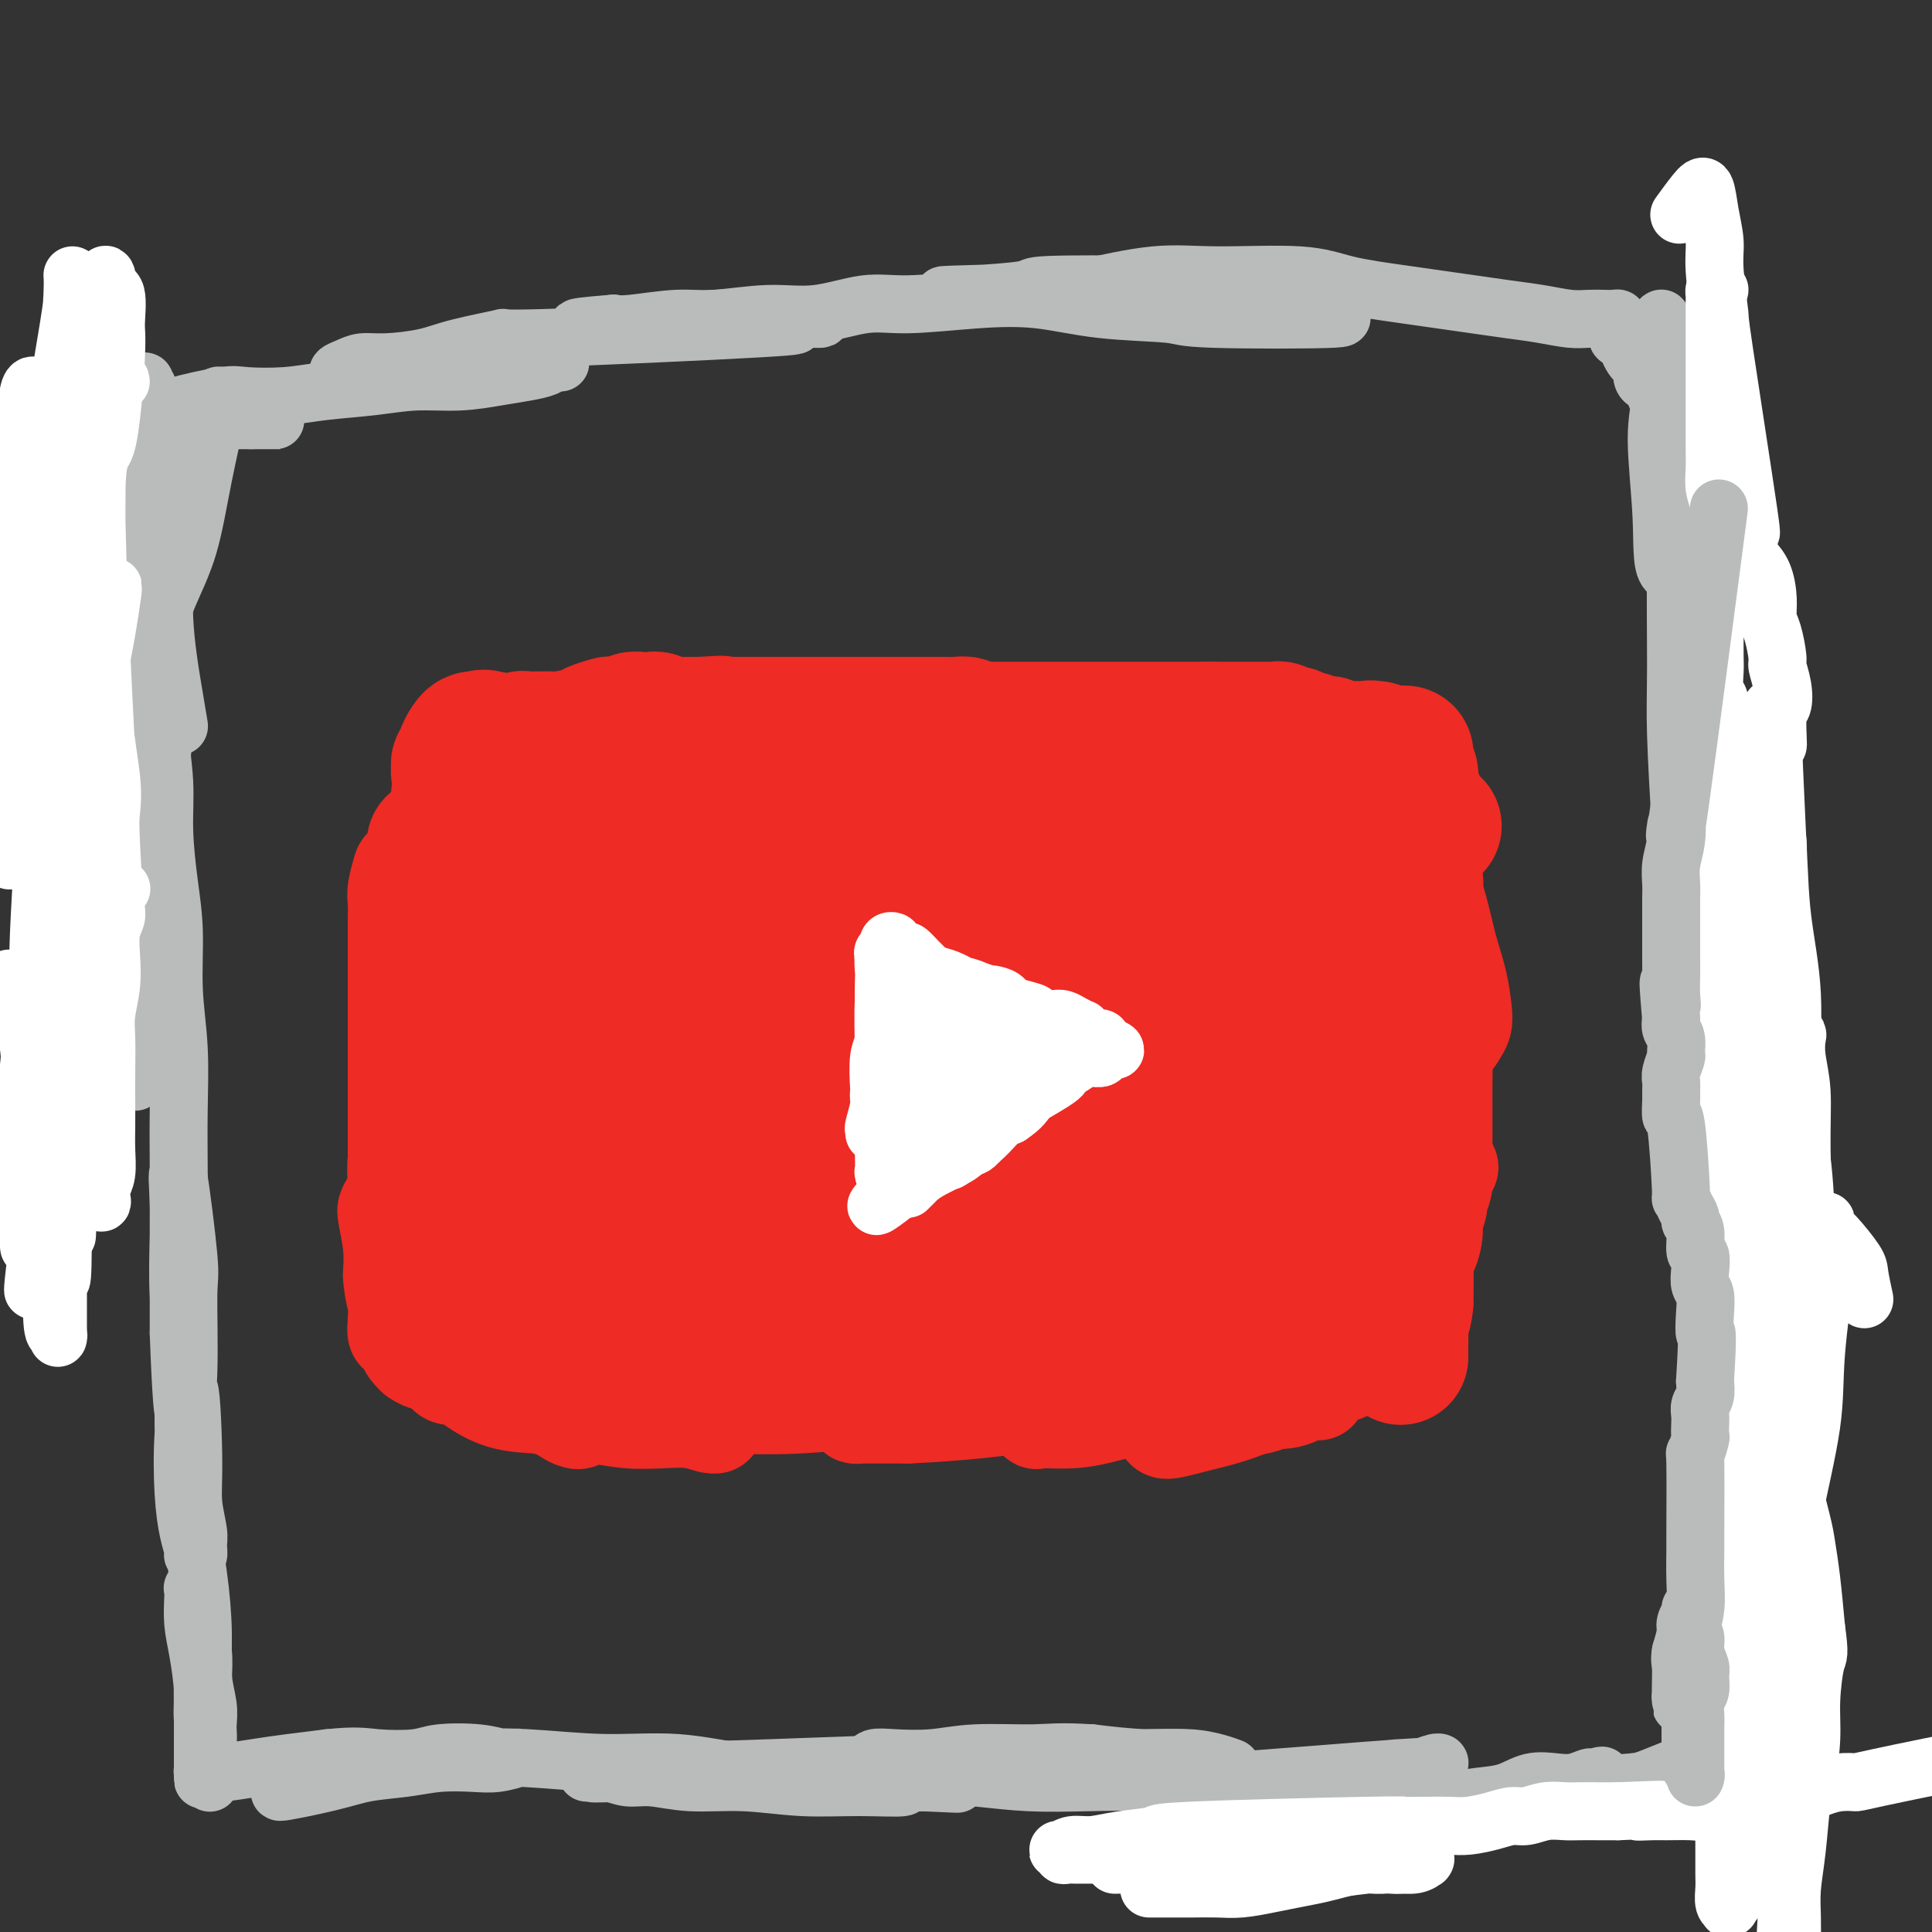 <svg viewBox='0 0 400 400' version='1.1' xmlns='http://www.w3.org/2000/svg' xmlns:xlink='http://www.w3.org/1999/xlink'><rect x="0" y="0" width="400" height="400" fill="#333333" stroke="none"/><g fill='none' stroke='#EE2B24' stroke-width='20' stroke-linecap='round' stroke-linejoin='round'><path d='M89,223c0.030,-1.108 0.061,-2.216 0,-3c-0.061,-0.784 -0.212,-1.245 0,-2c0.212,-0.755 0.789,-1.806 1,-3c0.211,-1.194 0.057,-2.533 0,-4c-0.057,-1.467 -0.015,-3.063 0,-4c0.015,-0.937 0.004,-1.215 0,-2c-0.004,-0.785 -0.002,-2.078 0,-3c0.002,-0.922 0.004,-1.474 0,-2c-0.004,-0.526 -0.015,-1.025 0,-1c0.015,0.025 0.056,0.576 0,1c-0.056,0.424 -0.208,0.723 0,2c0.208,1.277 0.776,3.534 1,6c0.224,2.466 0.102,5.141 0,8c-0.102,2.859 -0.185,5.901 0,9c0.185,3.099 0.638,6.254 1,9c0.362,2.746 0.634,5.082 1,7c0.366,1.918 0.828,3.418 1,5c0.172,1.582 0.055,3.244 0,4c-0.055,0.756 -0.046,0.604 0,1c0.046,0.396 0.130,1.338 0,1c-0.130,-0.338 -0.473,-1.957 -1,-4c-0.527,-2.043 -1.237,-4.511 -2,-7c-0.763,-2.489 -1.577,-5.001 -2,-8c-0.423,-2.999 -0.453,-6.486 -1,-10c-0.547,-3.514 -1.611,-7.055 -2,-10c-0.389,-2.945 -0.105,-5.293 0,-8c0.105,-2.707 0.030,-5.773 0,-8c-0.030,-2.227 -0.015,-3.613 0,-5'/><path d='M86,192c0.231,-3.877 0.808,-3.071 1,-3c0.192,0.071 -0.002,-0.595 0,-1c0.002,-0.405 0.200,-0.550 0,1c-0.200,1.550 -0.797,4.794 -1,7c-0.203,2.206 -0.013,3.374 0,6c0.013,2.626 -0.151,6.709 0,9c0.151,2.291 0.618,2.790 1,5c0.382,2.210 0.679,6.131 1,9c0.321,2.869 0.668,4.688 1,6c0.332,1.312 0.650,2.119 1,3c0.350,0.881 0.731,1.838 1,3c0.269,1.162 0.426,2.530 0,2c-0.426,-0.530 -1.436,-2.957 -2,-4c-0.564,-1.043 -0.681,-0.703 -1,-2c-0.319,-1.297 -0.838,-4.230 -1,-6c-0.162,-1.770 0.035,-2.377 0,-4c-0.035,-1.623 -0.301,-4.263 0,-7c0.301,-2.737 1.168,-5.572 2,-8c0.832,-2.428 1.630,-4.450 2,-7c0.370,-2.550 0.312,-5.628 1,-8c0.688,-2.372 2.120,-4.037 3,-6c0.880,-1.963 1.207,-4.226 2,-6c0.793,-1.774 2.052,-3.061 3,-4c0.948,-0.939 1.584,-1.530 2,-2c0.416,-0.470 0.612,-0.819 1,-1c0.388,-0.181 0.968,-0.195 1,0c0.032,0.195 -0.484,0.597 -1,1'/><path d='M103,175c1.212,-2.715 -1.257,-0.503 -3,1c-1.743,1.503 -2.759,2.298 -4,3c-1.241,0.702 -2.708,1.313 -4,2c-1.292,0.687 -2.408,1.451 -3,2c-0.592,0.549 -0.658,0.884 -1,1c-0.342,0.116 -0.958,0.015 -1,0c-0.042,-0.015 0.489,0.057 1,0c0.511,-0.057 1.000,-0.243 2,-1c1.000,-0.757 2.511,-2.085 4,-3c1.489,-0.915 2.956,-1.415 5,-3c2.044,-1.585 4.667,-4.253 7,-6c2.333,-1.747 4.378,-2.571 7,-4c2.622,-1.429 5.823,-3.461 8,-5c2.177,-1.539 3.330,-2.585 5,-3c1.670,-0.415 3.856,-0.198 5,0c1.144,0.198 1.247,0.379 1,1c-0.247,0.621 -0.843,1.683 -1,2c-0.157,0.317 0.126,-0.111 -1,0c-1.126,0.111 -3.659,0.762 -6,1c-2.341,0.238 -4.489,0.064 -7,0c-2.511,-0.064 -5.383,-0.018 -8,0c-2.617,0.018 -4.978,0.009 -7,0c-2.022,-0.009 -3.703,-0.017 -5,0c-1.297,0.017 -2.209,0.061 -3,0c-0.791,-0.061 -1.461,-0.227 -2,0c-0.539,0.227 -0.948,0.845 -1,1c-0.052,0.155 0.254,-0.154 1,0c0.746,0.154 1.932,0.772 3,1c1.068,0.228 2.020,0.065 4,0c1.980,-0.065 4.990,-0.033 8,0'/><path d='M107,165c3.483,0.153 4.192,0.034 6,0c1.808,-0.034 4.715,0.016 8,0c3.285,-0.016 6.946,-0.098 10,0c3.054,0.098 5.499,0.376 8,0c2.501,-0.376 5.058,-1.407 8,-2c2.942,-0.593 6.269,-0.747 8,-1c1.731,-0.253 1.864,-0.604 3,-1c1.136,-0.396 3.273,-0.835 4,-1c0.727,-0.165 0.042,-0.054 0,0c-0.042,0.054 0.557,0.050 0,0c-0.557,-0.050 -2.271,-0.148 -4,0c-1.729,0.148 -3.473,0.541 -6,1c-2.527,0.459 -5.838,0.985 -9,1c-3.162,0.015 -6.176,-0.479 -11,0c-4.824,0.479 -11.457,1.932 -15,3c-3.543,1.068 -3.995,1.753 -5,2c-1.005,0.247 -2.562,0.057 -4,0c-1.438,-0.057 -2.756,0.018 -3,0c-0.244,-0.018 0.584,-0.131 1,0c0.416,0.131 0.418,0.506 1,0c0.582,-0.506 1.743,-1.891 4,-3c2.257,-1.109 5.609,-1.941 9,-3c3.391,-1.059 6.821,-2.343 13,-4c6.179,-1.657 15.106,-3.686 20,-5c4.894,-1.314 5.756,-1.915 9,-2c3.244,-0.085 8.872,0.344 13,1c4.128,0.656 6.758,1.538 10,2c3.242,0.462 7.096,0.505 10,1c2.904,0.495 4.859,1.441 7,2c2.141,0.559 4.469,0.731 6,1c1.531,0.269 2.266,0.634 3,1'/><path d='M211,158c6.839,1.409 -0.564,0.930 -4,1c-3.436,0.070 -2.907,0.687 -4,1c-1.093,0.313 -3.809,0.322 -7,0c-3.191,-0.322 -6.856,-0.976 -10,-1c-3.144,-0.024 -5.766,0.582 -9,1c-3.234,0.418 -7.079,0.648 -10,1c-2.921,0.352 -4.916,0.825 -7,1c-2.084,0.175 -4.255,0.051 -6,0c-1.745,-0.051 -3.063,-0.029 -4,0c-0.937,0.029 -1.495,0.064 -2,0c-0.505,-0.064 -0.959,-0.228 -1,0c-0.041,0.228 0.332,0.848 1,1c0.668,0.152 1.632,-0.163 2,0c0.368,0.163 0.139,0.805 5,0c4.861,-0.805 14.811,-3.057 22,-4c7.189,-0.943 11.615,-0.577 15,-1c3.385,-0.423 5.727,-1.635 11,-2c5.273,-0.365 13.476,0.115 19,1c5.524,0.885 8.369,2.173 11,3c2.631,0.827 5.047,1.191 8,2c2.953,0.809 6.441,2.062 9,3c2.559,0.938 4.188,1.560 6,2c1.812,0.440 3.808,0.697 5,1c1.192,0.303 1.580,0.652 1,1c-0.580,0.348 -2.130,0.697 -4,1c-1.870,0.303 -4.062,0.562 -7,1c-2.938,0.438 -6.623,1.056 -10,1c-3.377,-0.056 -6.448,-0.784 -10,-1c-3.552,-0.216 -7.586,0.081 -11,0c-3.414,-0.081 -6.207,-0.541 -9,-1'/><path d='M211,170c-6.677,-0.536 -8.370,-0.876 -11,-1c-2.630,-0.124 -6.198,-0.034 -9,0c-2.802,0.034 -4.837,0.010 -7,0c-2.163,-0.010 -4.454,-0.006 -6,0c-1.546,0.006 -2.348,0.013 -3,0c-0.652,-0.013 -1.153,-0.047 -1,0c0.153,0.047 0.959,0.175 1,0c0.041,-0.175 -0.685,-0.651 0,-1c0.685,-0.349 2.780,-0.570 5,-1c2.220,-0.430 4.563,-1.069 7,-2c2.437,-0.931 4.967,-2.153 8,-3c3.033,-0.847 6.568,-1.319 11,-2c4.432,-0.681 9.759,-1.569 14,-2c4.241,-0.431 7.394,-0.403 14,0c6.606,0.403 16.665,1.183 23,2c6.335,0.817 8.946,1.673 11,3c2.054,1.327 3.552,3.125 5,4c1.448,0.875 2.846,0.827 4,1c1.154,0.173 2.064,0.568 3,1c0.936,0.432 1.897,0.900 2,1c0.103,0.100 -0.652,-0.169 -1,0c-0.348,0.169 -0.290,0.777 -1,1c-0.710,0.223 -2.188,0.060 -3,0c-0.812,-0.060 -0.960,-0.016 -3,0c-2.040,0.016 -5.974,0.004 -9,0c-3.026,-0.004 -5.145,-0.001 -8,0c-2.855,0.001 -6.446,0.000 -12,0c-5.554,-0.000 -13.072,-0.000 -18,0c-4.928,0.000 -7.265,0.000 -11,0c-3.735,-0.000 -8.867,-0.000 -14,0'/><path d='M202,171c-14.732,0.479 -12.563,0.675 -14,1c-1.437,0.325 -6.481,0.778 -11,1c-4.519,0.222 -8.513,0.215 -11,0c-2.487,-0.215 -3.467,-0.636 -5,-1c-1.533,-0.364 -3.618,-0.671 -5,-1c-1.382,-0.329 -2.060,-0.682 -3,-1c-0.940,-0.318 -2.143,-0.603 -3,-1c-0.857,-0.397 -1.368,-0.906 -2,-1c-0.632,-0.094 -1.384,0.226 -2,0c-0.616,-0.226 -1.094,-0.999 -2,-1c-0.906,-0.001 -2.238,0.769 -3,1c-0.762,0.231 -0.952,-0.078 -2,0c-1.048,0.078 -2.952,0.543 -4,1c-1.048,0.457 -1.240,0.906 -2,1c-0.760,0.094 -2.089,-0.168 -3,0c-0.911,0.168 -1.403,0.767 -2,1c-0.597,0.233 -1.299,0.100 -2,0c-0.701,-0.100 -1.400,-0.167 -2,0c-0.600,0.167 -1.102,0.566 -2,1c-0.898,0.434 -2.191,0.901 -3,1c-0.809,0.099 -1.134,-0.170 -2,0c-0.866,0.170 -2.274,0.778 -3,1c-0.726,0.222 -0.772,0.056 -1,0c-0.228,-0.056 -0.638,-0.004 -1,0c-0.362,0.004 -0.674,-0.040 -1,0c-0.326,0.040 -0.665,0.165 -1,0c-0.335,-0.165 -0.667,-0.621 -1,-1c-0.333,-0.379 -0.667,-0.680 -1,-1c-0.333,-0.320 -0.667,-0.660 -1,-1'/><path d='M107,171c-1.499,-0.453 -1.745,-0.085 -2,0c-0.255,0.085 -0.517,-0.114 -1,0c-0.483,0.114 -1.185,0.540 -2,1c-0.815,0.460 -1.742,0.952 -2,1c-0.258,0.048 0.152,-0.349 0,0c-0.152,0.349 -0.868,1.445 -1,2c-0.132,0.555 0.318,0.570 0,1c-0.318,0.430 -1.403,1.274 -2,2c-0.597,0.726 -0.705,1.335 -1,2c-0.295,0.665 -0.779,1.385 -1,2c-0.221,0.615 -0.181,1.124 -1,2c-0.819,0.876 -2.496,2.121 -3,3c-0.504,0.879 0.166,1.394 0,2c-0.166,0.606 -1.169,1.304 -2,2c-0.831,0.696 -1.490,1.392 -2,2c-0.510,0.608 -0.873,1.130 -1,1c-0.127,-0.130 -0.020,-0.910 0,-1c0.020,-0.090 -0.048,0.510 0,0c0.048,-0.510 0.212,-2.129 0,-3c-0.212,-0.871 -0.802,-0.995 -1,-2c-0.198,-1.005 -0.006,-2.891 0,-4c0.006,-1.109 -0.175,-1.443 0,-2c0.175,-0.557 0.707,-1.339 1,-2c0.293,-0.661 0.348,-1.203 1,-2c0.652,-0.797 1.901,-1.849 3,-3c1.099,-1.151 2.047,-2.401 3,-3c0.953,-0.599 1.910,-0.546 3,-1c1.090,-0.454 2.311,-1.415 3,-2c0.689,-0.585 0.844,-0.792 1,-1'/><path d='M100,168c2.088,-2.086 0.309,-1.302 0,-1c-0.309,0.302 0.854,0.123 1,0c0.146,-0.123 -0.723,-0.189 -1,0c-0.277,0.189 0.039,0.632 0,1c-0.039,0.368 -0.433,0.662 -1,1c-0.567,0.338 -1.306,0.721 -2,1c-0.694,0.279 -1.341,0.456 -2,1c-0.659,0.544 -1.330,1.456 -2,2c-0.670,0.544 -1.339,0.720 -2,1c-0.661,0.280 -1.313,0.663 -2,1c-0.687,0.337 -1.410,0.627 -2,1c-0.590,0.373 -1.048,0.829 -1,1c0.048,0.171 0.601,0.056 0,1c-0.601,0.944 -2.355,2.945 -3,4c-0.645,1.055 -0.179,1.162 0,1c0.179,-0.162 0.072,-0.595 0,-1c-0.072,-0.405 -0.111,-0.783 0,-1c0.111,-0.217 0.370,-0.275 1,-1c0.630,-0.725 1.630,-2.119 2,-3c0.370,-0.881 0.110,-1.250 0,-2c-0.110,-0.750 -0.071,-1.881 1,-3c1.071,-1.119 3.173,-2.224 4,-3c0.827,-0.776 0.379,-1.222 1,-2c0.621,-0.778 2.310,-1.889 4,-3'/><path d='M96,164c3.017,-2.447 6.060,-4.564 8,-6c1.940,-1.436 2.777,-2.190 4,-3c1.223,-0.810 2.833,-1.677 4,-2c1.167,-0.323 1.890,-0.102 3,0c1.110,0.102 2.608,0.083 4,0c1.392,-0.083 2.680,-0.232 4,0c1.320,0.232 2.674,0.846 4,1c1.326,0.154 2.625,-0.151 4,0c1.375,0.151 2.825,0.758 4,1c1.175,0.242 2.075,0.118 3,0c0.925,-0.118 1.876,-0.229 3,0c1.124,0.229 2.419,0.797 3,1c0.581,0.203 0.446,0.042 1,0c0.554,-0.042 1.798,0.034 2,0c0.202,-0.034 -0.639,-0.178 -1,0c-0.361,0.178 -0.243,0.677 -1,1c-0.757,0.323 -2.387,0.468 -4,1c-1.613,0.532 -3.207,1.451 -5,2c-1.793,0.549 -3.784,0.728 -6,1c-2.216,0.272 -4.658,0.637 -7,1c-2.342,0.363 -4.583,0.725 -7,1c-2.417,0.275 -5.010,0.461 -7,1c-1.990,0.539 -3.376,1.429 -5,2c-1.624,0.571 -3.485,0.824 -5,1c-1.515,0.176 -2.682,0.277 -4,1c-1.318,0.723 -2.786,2.070 -4,3c-1.214,0.930 -2.173,1.443 -3,2c-0.827,0.557 -1.522,1.159 -2,2c-0.478,0.841 -0.739,1.920 -1,3'/><path d='M85,178c-1.939,1.794 -1.788,1.280 -2,2c-0.212,0.720 -0.789,2.675 -1,4c-0.211,1.325 -0.057,2.021 0,3c0.057,0.979 0.015,2.243 0,4c-0.015,1.757 -0.004,4.008 0,6c0.004,1.992 0.001,3.726 0,6c-0.001,2.274 -0.000,5.086 0,7c0.000,1.914 0.000,2.928 0,5c-0.000,2.072 -0.000,5.202 0,8c0.000,2.798 0.000,5.264 0,7c-0.000,1.736 -0.000,2.741 0,5c0.000,2.259 0.000,5.773 0,8c-0.000,2.227 -0.000,3.167 0,5c0.000,1.833 0.000,4.558 0,6c-0.000,1.442 -0.001,1.600 0,2c0.001,0.400 0.004,1.043 0,1c-0.004,-0.043 -0.015,-0.770 0,-1c0.015,-0.230 0.057,0.039 0,-1c-0.057,-1.039 -0.211,-3.386 0,-5c0.211,-1.614 0.789,-2.497 1,-4c0.211,-1.503 0.057,-3.627 0,-6c-0.057,-2.373 -0.015,-4.994 0,-7c0.015,-2.006 0.004,-3.397 0,-5c-0.004,-1.603 -0.002,-3.418 0,-4c0.002,-0.582 0.003,0.068 0,0c-0.003,-0.068 -0.012,-0.854 0,0c0.012,0.854 0.045,3.348 0,6c-0.045,2.652 -0.167,5.464 0,7c0.167,1.536 0.622,1.798 1,4c0.378,2.202 0.679,6.343 1,9c0.321,2.657 0.660,3.828 1,5'/><path d='M86,255c0.464,5.479 0.124,3.677 0,4c-0.124,0.323 -0.033,2.771 0,4c0.033,1.229 0.006,1.239 0,1c-0.006,-0.239 0.008,-0.726 0,-1c-0.008,-0.274 -0.040,-0.335 0,-1c0.040,-0.665 0.150,-1.936 0,-4c-0.150,-2.064 -0.561,-4.923 -1,-8c-0.439,-3.077 -0.906,-6.373 -1,-8c-0.094,-1.627 0.185,-1.585 0,-2c-0.185,-0.415 -0.834,-1.287 -1,-2c-0.166,-0.713 0.150,-1.268 0,-1c-0.150,0.268 -0.765,1.357 -1,3c-0.235,1.643 -0.090,3.839 0,6c0.090,2.161 0.127,4.288 0,6c-0.127,1.712 -0.416,3.008 0,5c0.416,1.992 1.538,4.680 2,6c0.462,1.320 0.265,1.274 0,1c-0.265,-0.274 -0.596,-0.774 -1,-1c-0.404,-0.226 -0.880,-0.177 -1,-1c-0.120,-0.823 0.115,-2.518 0,-5c-0.115,-2.482 -0.581,-5.751 -1,-7c-0.419,-1.249 -0.793,-0.479 -1,0c-0.207,0.479 -0.248,0.667 0,2c0.248,1.333 0.785,3.809 1,6c0.215,2.191 0.107,4.095 0,6'/><path d='M81,264c0.226,3.370 0.792,4.795 1,6c0.208,1.205 0.060,2.191 0,3c-0.060,0.809 -0.031,1.441 0,2c0.031,0.559 0.065,1.044 0,1c-0.065,-0.044 -0.227,-0.616 0,-2c0.227,-1.384 0.845,-3.580 1,-5c0.155,-1.420 -0.154,-2.066 0,-3c0.154,-0.934 0.769,-2.158 1,-3c0.231,-0.842 0.076,-1.302 0,-2c-0.076,-0.698 -0.073,-1.634 0,-2c0.073,-0.366 0.215,-0.163 0,0c-0.215,0.163 -0.786,0.287 -1,0c-0.214,-0.287 -0.072,-0.985 0,1c0.072,1.985 0.075,6.654 0,9c-0.075,2.346 -0.226,2.370 0,3c0.226,0.630 0.830,1.866 1,3c0.170,1.134 -0.092,2.164 0,3c0.092,0.836 0.539,1.477 1,2c0.461,0.523 0.936,0.929 1,1c0.064,0.071 -0.282,-0.191 0,0c0.282,0.191 1.192,0.836 2,1c0.808,0.164 1.512,-0.151 2,0c0.488,0.151 0.758,0.770 1,1c0.242,0.230 0.454,0.073 1,0c0.546,-0.073 1.425,-0.061 2,0c0.575,0.061 0.847,0.170 1,0c0.153,-0.170 0.187,-0.620 0,-1c-0.187,-0.380 -0.593,-0.690 -1,-1'/><path d='M94,281c1.422,0.574 -0.021,0.509 -1,0c-0.979,-0.509 -1.492,-1.461 -2,-2c-0.508,-0.539 -1.012,-0.663 -2,-1c-0.988,-0.337 -2.460,-0.886 -3,-1c-0.540,-0.114 -0.146,0.207 0,0c0.146,-0.207 0.045,-0.940 0,-1c-0.045,-0.060 -0.035,0.555 0,1c0.035,0.445 0.095,0.722 1,1c0.905,0.278 2.655,0.557 4,1c1.345,0.443 2.284,1.049 4,2c1.716,0.951 4.207,2.248 6,3c1.793,0.752 2.888,0.958 5,2c2.112,1.042 5.243,2.921 7,4c1.757,1.079 2.141,1.359 3,2c0.859,0.641 2.194,1.642 3,2c0.806,0.358 1.082,0.072 1,0c-0.082,-0.072 -0.523,0.072 -1,0c-0.477,-0.072 -0.988,-0.358 -2,-1c-1.012,-0.642 -2.523,-1.640 -5,-3c-2.477,-1.360 -5.920,-3.082 -8,-4c-2.080,-0.918 -2.796,-1.032 -4,-1c-1.204,0.032 -2.895,0.209 -4,0c-1.105,-0.209 -1.625,-0.803 -2,-1c-0.375,-0.197 -0.605,0.005 -1,0c-0.395,-0.005 -0.955,-0.215 -1,0c-0.045,0.215 0.424,0.856 1,1c0.576,0.144 1.257,-0.209 2,0c0.743,0.209 1.546,0.979 3,2c1.454,1.021 3.558,2.292 6,3c2.442,0.708 5.221,0.854 8,1'/><path d='M112,291c5.098,1.476 8.343,1.667 11,2c2.657,0.333 4.726,0.807 7,1c2.274,0.193 4.753,0.105 7,0c2.247,-0.105 4.261,-0.228 6,0c1.739,0.228 3.203,0.808 4,1c0.797,0.192 0.927,-0.004 1,0c0.073,0.004 0.088,0.209 0,0c-0.088,-0.209 -0.281,-0.830 -1,-1c-0.719,-0.170 -1.966,0.112 -4,0c-2.034,-0.112 -4.857,-0.619 -7,-1c-2.143,-0.381 -3.608,-0.638 -6,-1c-2.392,-0.362 -5.713,-0.829 -8,-1c-2.287,-0.171 -3.540,-0.045 -5,0c-1.460,0.045 -3.126,0.008 -4,0c-0.874,-0.008 -0.957,0.012 -1,0c-0.043,-0.012 -0.047,-0.055 0,0c0.047,0.055 0.147,0.207 1,0c0.853,-0.207 2.461,-0.773 4,-1c1.539,-0.227 3.010,-0.114 5,0c1.990,0.114 4.501,0.231 9,0c4.499,-0.231 10.988,-0.808 15,-1c4.012,-0.192 5.548,0.001 8,0c2.452,-0.001 5.819,-0.196 9,0c3.181,0.196 6.175,0.784 8,1c1.825,0.216 2.480,0.060 3,0c0.520,-0.060 0.906,-0.023 1,0c0.094,0.023 -0.105,0.031 0,0c0.105,-0.031 0.513,-0.101 0,0c-0.513,0.101 -1.946,0.373 -5,0c-3.054,-0.373 -7.730,-1.392 -11,-2c-3.270,-0.608 -5.135,-0.804 -7,-1'/><path d='M152,287c-5.335,-0.739 -7.673,-1.088 -12,-1c-4.327,0.088 -10.644,0.612 -14,1c-3.356,0.388 -3.749,0.640 -5,1c-1.251,0.360 -3.358,0.828 -5,1c-1.642,0.172 -2.819,0.049 -3,0c-0.181,-0.049 0.634,-0.023 1,0c0.366,0.023 0.284,0.044 1,0c0.716,-0.044 2.231,-0.154 4,0c1.769,0.154 3.794,0.574 7,1c3.206,0.426 7.595,0.860 12,1c4.405,0.140 8.828,-0.015 13,0c4.172,0.015 8.093,0.200 13,0c4.907,-0.200 10.798,-0.786 14,-1c3.202,-0.214 3.714,-0.056 8,0c4.286,0.056 12.347,0.011 16,0c3.653,-0.011 2.897,0.011 3,0c0.103,-0.011 1.065,-0.057 2,0c0.935,0.057 1.841,0.215 2,0c0.159,-0.215 -0.431,-0.805 -1,-1c-0.569,-0.195 -1.118,0.003 -2,0c-0.882,-0.003 -2.099,-0.208 -4,0c-1.901,0.208 -4.488,0.830 -7,1c-2.512,0.170 -4.951,-0.112 -7,0c-2.049,0.112 -3.708,0.619 -5,1c-1.292,0.381 -2.215,0.638 -3,1c-0.785,0.362 -1.431,0.829 -2,1c-0.569,0.171 -1.060,0.046 -1,0c0.060,-0.046 0.670,-0.012 1,0c0.330,0.012 0.380,0.004 2,0c1.620,-0.004 4.810,-0.002 8,0'/><path d='M188,293c4.474,-0.177 10.159,-0.619 14,-1c3.841,-0.381 5.837,-0.700 9,-1c3.163,-0.300 7.491,-0.582 11,-1c3.509,-0.418 6.198,-0.973 9,-2c2.802,-1.027 5.716,-2.525 8,-3c2.284,-0.475 3.937,0.072 5,0c1.063,-0.072 1.534,-0.765 2,-1c0.466,-0.235 0.927,-0.014 1,0c0.073,0.014 -0.240,-0.180 -1,0c-0.760,0.180 -1.965,0.733 -3,1c-1.035,0.267 -1.900,0.247 -4,1c-2.100,0.753 -5.434,2.279 -8,3c-2.566,0.721 -4.363,0.638 -6,1c-1.637,0.362 -3.115,1.169 -5,2c-1.885,0.831 -4.179,1.687 -5,2c-0.821,0.313 -0.169,0.082 0,0c0.169,-0.082 -0.144,-0.015 0,0c0.144,0.015 0.743,-0.023 2,0c1.257,0.023 3.170,0.108 5,0c1.830,-0.108 3.577,-0.410 6,-1c2.423,-0.590 5.523,-1.467 8,-2c2.477,-0.533 4.330,-0.721 7,-1c2.670,-0.279 6.157,-0.649 8,-1c1.843,-0.351 2.042,-0.682 4,-1c1.958,-0.318 5.674,-0.624 8,-1c2.326,-0.376 3.263,-0.822 4,-1c0.737,-0.178 1.275,-0.086 2,0c0.725,0.086 1.636,0.168 2,0c0.364,-0.168 0.182,-0.584 0,-1'/><path d='M271,285c7.403,-1.362 1.411,-0.268 -1,0c-2.411,0.268 -1.239,-0.290 -2,0c-0.761,0.290 -3.453,1.429 -5,2c-1.547,0.571 -1.948,0.574 -4,1c-2.052,0.426 -5.755,1.276 -8,2c-2.245,0.724 -3.034,1.322 -4,2c-0.966,0.678 -2.111,1.436 -3,2c-0.889,0.564 -1.522,0.932 -2,1c-0.478,0.068 -0.802,-0.166 -1,0c-0.198,0.166 -0.271,0.733 0,1c0.271,0.267 0.884,0.235 2,0c1.116,-0.235 2.735,-0.674 4,-1c1.265,-0.326 2.178,-0.539 4,-1c1.822,-0.461 4.554,-1.171 9,-3c4.446,-1.829 10.607,-4.779 13,-6c2.393,-1.221 1.017,-0.713 1,-1c-0.017,-0.287 1.325,-1.368 2,-2c0.675,-0.632 0.684,-0.815 0,-1c-0.684,-0.185 -2.060,-0.371 -3,0c-0.940,0.371 -1.442,1.301 -3,2c-1.558,0.699 -4.170,1.168 -6,2c-1.830,0.832 -2.879,2.029 -4,3c-1.121,0.971 -2.315,1.717 -3,2c-0.685,0.283 -0.861,0.105 -1,0c-0.139,-0.105 -0.239,-0.135 0,0c0.239,0.135 0.818,0.437 2,0c1.182,-0.437 2.966,-1.612 5,-3c2.034,-1.388 4.317,-2.989 6,-4c1.683,-1.011 2.767,-1.432 4,-2c1.233,-0.568 2.617,-1.284 4,-2'/><path d='M277,279c3.941,-1.854 3.793,-0.988 4,-1c0.207,-0.012 0.771,-0.901 1,-1c0.229,-0.099 0.125,0.593 0,1c-0.125,0.407 -0.271,0.527 -1,1c-0.729,0.473 -2.041,1.297 -3,2c-0.959,0.703 -1.563,1.285 -2,2c-0.437,0.715 -0.705,1.563 -1,2c-0.295,0.437 -0.618,0.464 -1,1c-0.382,0.536 -0.823,1.582 -1,2c-0.177,0.418 -0.088,0.209 0,0'/><path d='M274,171c-0.072,-0.446 -0.145,-0.892 0,-1c0.145,-0.108 0.506,0.123 1,0c0.494,-0.123 1.121,-0.599 2,-1c0.879,-0.401 2.010,-0.726 3,-1c0.990,-0.274 1.841,-0.499 3,0c1.159,0.499 2.628,1.720 4,3c1.372,1.280 2.647,2.619 4,4c1.353,1.381 2.783,2.803 4,5c1.217,2.197 2.222,5.169 3,8c0.778,2.831 1.330,5.521 2,8c0.670,2.479 1.458,4.747 2,7c0.542,2.253 0.836,4.492 1,6c0.164,1.508 0.197,2.285 0,3c-0.197,0.715 -0.625,1.367 -1,2c-0.375,0.633 -0.699,1.245 -1,1c-0.301,-0.245 -0.581,-1.349 -1,-2c-0.419,-0.651 -0.977,-0.851 -2,-2c-1.023,-1.149 -2.513,-3.247 -3,-5c-0.487,-1.753 0.027,-3.163 0,-5c-0.027,-1.837 -0.595,-4.103 -1,-6c-0.405,-1.897 -0.645,-3.425 -1,-5c-0.355,-1.575 -0.824,-3.196 -1,-4c-0.176,-0.804 -0.058,-0.790 0,-1c0.058,-0.210 0.057,-0.644 0,0c-0.057,0.644 -0.168,2.367 0,5c0.168,2.633 0.617,6.175 1,9c0.383,2.825 0.702,4.931 1,8c0.298,3.069 0.575,7.101 1,12c0.425,4.899 0.999,10.665 1,15c0.001,4.335 -0.571,7.239 -1,10c-0.429,2.761 -0.714,5.381 -1,8'/><path d='M294,252c-0.782,3.792 -1.738,4.273 -2,5c-0.262,0.727 0.169,1.700 0,2c-0.169,0.300 -0.939,-0.073 -1,0c-0.061,0.073 0.585,0.592 1,0c0.415,-0.592 0.598,-2.295 1,-4c0.402,-1.705 1.023,-3.411 2,-5c0.977,-1.589 2.309,-3.061 3,-4c0.691,-0.939 0.741,-1.346 1,-2c0.259,-0.654 0.728,-1.556 1,-2c0.272,-0.444 0.348,-0.430 0,0c-0.348,0.430 -1.120,1.277 -2,3c-0.880,1.723 -1.868,4.324 -3,6c-1.132,1.676 -2.409,2.429 -4,5c-1.591,2.571 -3.496,6.961 -5,10c-1.504,3.039 -2.608,4.726 -3,6c-0.392,1.274 -0.074,2.134 -2,4c-1.926,1.866 -6.098,4.736 -8,6c-1.902,1.264 -1.535,0.920 -2,1c-0.465,0.080 -1.764,0.584 -3,1c-1.236,0.416 -2.411,0.742 -3,1c-0.589,0.258 -0.593,0.446 -1,1c-0.407,0.554 -1.217,1.472 -2,2c-0.783,0.528 -1.539,0.664 -2,1c-0.461,0.336 -0.626,0.872 -1,1c-0.374,0.128 -0.956,-0.151 -1,0c-0.044,0.151 0.450,0.733 1,1c0.550,0.267 1.157,0.219 2,0c0.843,-0.219 1.921,-0.610 3,-1'/><path d='M264,290c1.516,0.014 2.805,0.047 5,-1c2.195,-1.047 5.294,-3.176 7,-4c1.706,-0.824 2.019,-0.343 3,-1c0.981,-0.657 2.632,-2.453 4,-4c1.368,-1.547 2.454,-2.845 3,-4c0.546,-1.155 0.550,-2.168 1,-4c0.450,-1.832 1.344,-4.485 2,-6c0.656,-1.515 1.074,-1.894 1,-3c-0.074,-1.106 -0.640,-2.940 -1,-4c-0.360,-1.060 -0.514,-1.345 -1,-2c-0.486,-0.655 -1.306,-1.681 -2,-2c-0.694,-0.319 -1.264,0.068 -2,1c-0.736,0.932 -1.639,2.409 -2,3c-0.361,0.591 -0.181,0.295 0,0'/></g>
<g fill='none' stroke='#EE2B24' stroke-width='28' stroke-linecap='round' stroke-linejoin='round'><path d='M146,215c0.669,0.657 1.338,1.315 2,2c0.662,0.685 1.318,1.399 2,2c0.682,0.601 1.391,1.089 2,2c0.609,0.911 1.118,2.246 2,3c0.882,0.754 2.137,0.928 3,1c0.863,0.072 1.333,0.041 2,0c0.667,-0.041 1.532,-0.094 2,-1c0.468,-0.906 0.538,-2.667 0,-5c-0.538,-2.333 -1.686,-5.239 -3,-8c-1.314,-2.761 -2.796,-5.376 -5,-8c-2.204,-2.624 -5.130,-5.256 -8,-7c-2.870,-1.744 -5.685,-2.601 -8,-3c-2.315,-0.399 -4.131,-0.341 -6,1c-1.869,1.341 -3.791,3.964 -5,7c-1.209,3.036 -1.706,6.483 -2,11c-0.294,4.517 -0.384,10.103 0,15c0.384,4.897 1.241,9.105 3,13c1.759,3.895 4.418,7.479 7,10c2.582,2.521 5.086,3.981 8,5c2.914,1.019 6.238,1.599 9,1c2.762,-0.599 4.961,-2.377 7,-5c2.039,-2.623 3.918,-6.092 5,-10c1.082,-3.908 1.369,-8.255 1,-13c-0.369,-4.745 -1.392,-9.887 -3,-14c-1.608,-4.113 -3.802,-7.196 -6,-10c-2.198,-2.804 -4.401,-5.331 -7,-7c-2.599,-1.669 -5.594,-2.482 -8,-3c-2.406,-0.518 -4.222,-0.741 -6,-1c-1.778,-0.259 -3.518,-0.554 -5,0c-1.482,0.554 -2.707,1.957 -4,4c-1.293,2.043 -2.655,4.727 -4,9c-1.345,4.273 -2.672,10.137 -4,16'/><path d='M117,222c-1.953,6.080 -0.837,6.779 0,11c0.837,4.221 1.394,11.965 3,17c1.606,5.035 4.262,7.362 6,9c1.738,1.638 2.559,2.588 5,4c2.441,1.412 6.502,3.285 9,4c2.498,0.715 3.434,0.270 4,0c0.566,-0.270 0.763,-0.367 1,-1c0.237,-0.633 0.515,-1.801 0,-3c-0.515,-1.199 -1.823,-2.427 -3,-3c-1.177,-0.573 -2.223,-0.491 -4,-1c-1.777,-0.509 -4.285,-1.608 -6,-2c-1.715,-0.392 -2.636,-0.078 -4,0c-1.364,0.078 -3.170,-0.079 -4,0c-0.830,0.079 -0.685,0.395 -2,1c-1.315,0.605 -4.089,1.500 -5,2c-0.911,0.500 0.043,0.606 0,1c-0.043,0.394 -1.083,1.076 -2,2c-0.917,0.924 -1.712,2.091 -2,3c-0.288,0.909 -0.069,1.560 0,2c0.069,0.440 -0.013,0.669 0,1c0.013,0.331 0.120,0.764 0,1c-0.120,0.236 -0.468,0.273 -1,0c-0.532,-0.273 -1.248,-0.858 -2,-2c-0.752,-1.142 -1.541,-2.841 -2,-5c-0.459,-2.159 -0.587,-4.778 -1,-8c-0.413,-3.222 -1.111,-7.049 -1,-11c0.111,-3.951 1.030,-8.028 2,-11c0.970,-2.972 1.992,-4.839 3,-7c1.008,-2.161 2.002,-4.618 3,-6c0.998,-1.382 1.999,-1.691 3,-2'/><path d='M117,218c2.370,-4.169 2.794,-1.593 3,0c0.206,1.593 0.192,2.201 0,4c-0.192,1.799 -0.564,4.790 -1,8c-0.436,3.210 -0.936,6.641 -2,10c-1.064,3.359 -2.692,6.646 -4,10c-1.308,3.354 -2.298,6.773 -3,9c-0.702,2.227 -1.118,3.261 -2,4c-0.882,0.739 -2.229,1.184 -3,1c-0.771,-0.184 -0.965,-0.997 -1,-3c-0.035,-2.003 0.089,-5.197 0,-9c-0.089,-3.803 -0.391,-8.215 0,-13c0.391,-4.785 1.474,-9.944 3,-15c1.526,-5.056 3.495,-10.009 5,-14c1.505,-3.991 2.547,-7.019 5,-13c2.453,-5.981 6.317,-14.915 8,-19c1.683,-4.085 1.185,-3.323 1,-3c-0.185,0.323 -0.057,0.205 0,0c0.057,-0.205 0.042,-0.498 0,0c-0.042,0.498 -0.111,1.787 0,3c0.111,1.213 0.403,2.352 0,5c-0.403,2.648 -1.499,6.807 -2,9c-0.501,2.193 -0.406,2.421 -1,4c-0.594,1.579 -1.876,4.508 -3,8c-1.124,3.492 -2.089,7.546 -3,11c-0.911,3.454 -1.769,6.307 -2,10c-0.231,3.693 0.165,8.227 0,10c-0.165,1.773 -0.891,0.785 1,6c1.891,5.215 6.397,16.633 9,22c2.603,5.367 3.301,4.684 4,4'/><path d='M129,267c5.510,6.401 12.285,6.403 17,6c4.715,-0.403 7.369,-1.212 11,-3c3.631,-1.788 8.238,-4.553 12,-8c3.762,-3.447 6.680,-7.574 9,-12c2.320,-4.426 4.042,-9.151 5,-15c0.958,-5.849 1.153,-12.821 1,-19c-0.153,-6.179 -0.653,-11.565 -2,-16c-1.347,-4.435 -3.540,-7.921 -5,-10c-1.460,-2.079 -2.188,-2.753 -4,-3c-1.812,-0.247 -4.710,-0.067 -7,1c-2.290,1.067 -3.974,3.022 -6,6c-2.026,2.978 -4.395,6.980 -6,13c-1.605,6.020 -2.446,14.057 -4,18c-1.554,3.943 -3.821,3.792 -2,14c1.821,10.208 7.731,30.774 14,39c6.269,8.226 12.897,4.113 18,1c5.103,-3.113 8.681,-5.227 13,-9c4.319,-3.773 9.378,-9.204 13,-15c3.622,-5.796 5.806,-11.955 7,-18c1.194,-6.045 1.397,-11.976 1,-18c-0.397,-6.024 -1.394,-12.143 -3,-17c-1.606,-4.857 -3.819,-8.454 -7,-11c-3.181,-2.546 -7.329,-4.042 -10,-5c-2.671,-0.958 -3.865,-1.378 -8,0c-4.135,1.378 -11.211,4.555 -15,7c-3.789,2.445 -4.289,4.158 -7,9c-2.711,4.842 -7.632,12.812 -10,19c-2.368,6.188 -2.184,10.594 -2,15'/><path d='M152,236c-0.206,3.990 0.280,6.464 1,10c0.720,3.536 1.674,8.135 5,13c3.326,4.865 9.025,9.996 13,13c3.975,3.004 6.227,3.881 10,5c3.773,1.119 9.066,2.480 16,2c6.934,-0.480 15.510,-2.801 22,-6c6.490,-3.199 10.896,-7.275 14,-10c3.104,-2.725 4.908,-4.099 7,-8c2.092,-3.901 4.474,-10.330 5,-16c0.526,-5.670 -0.803,-10.582 -3,-16c-2.197,-5.418 -5.260,-11.343 -9,-16c-3.740,-4.657 -8.155,-8.045 -13,-10c-4.845,-1.955 -10.119,-2.478 -14,-4c-3.881,-1.522 -6.371,-4.044 -11,3c-4.629,7.044 -11.399,23.654 -14,31c-2.601,7.346 -1.033,5.429 0,8c1.033,2.571 1.532,9.631 3,15c1.468,5.369 3.905,9.047 7,12c3.095,2.953 6.847,5.182 11,7c4.153,1.818 8.708,3.226 14,4c5.292,0.774 11.323,0.916 17,0c5.677,-0.916 11.000,-2.889 16,-5c5.000,-2.111 9.676,-4.360 13,-7c3.324,-2.640 5.297,-5.672 7,-9c1.703,-3.328 3.137,-6.952 3,-11c-0.137,-4.048 -1.846,-8.518 -4,-13c-2.154,-4.482 -4.753,-8.974 -8,-13c-3.247,-4.026 -7.144,-7.584 -11,-10c-3.856,-2.416 -7.673,-3.690 -11,-4c-3.327,-0.310 -6.163,0.345 -9,1'/><path d='M229,202c-4.812,-0.239 -6.842,0.663 -9,3c-2.158,2.337 -4.444,6.111 -7,10c-2.556,3.889 -5.383,7.895 -7,13c-1.617,5.105 -2.025,11.311 -1,16c1.025,4.689 3.483,7.863 5,10c1.517,2.137 2.092,3.239 5,5c2.908,1.761 8.147,4.182 13,5c4.853,0.818 9.319,0.035 13,-1c3.681,-1.035 6.578,-2.320 10,-4c3.422,-1.680 7.368,-3.756 11,-7c3.632,-3.244 6.950,-7.657 9,-11c2.050,-3.343 2.833,-5.615 3,-8c0.167,-2.385 -0.283,-4.882 0,-8c0.283,-3.118 1.297,-6.856 -4,-14c-5.297,-7.144 -16.906,-17.693 -22,-22c-5.094,-4.307 -3.675,-2.373 -5,-2c-1.325,0.373 -5.395,-0.817 -10,0c-4.605,0.817 -9.744,3.641 -13,6c-3.256,2.359 -4.630,4.253 -7,8c-2.370,3.747 -5.735,9.346 -8,14c-2.265,4.654 -3.431,8.363 -3,13c0.431,4.637 2.458,10.202 4,14c1.542,3.798 2.601,5.829 5,8c2.399,2.171 6.140,4.482 11,6c4.860,1.518 10.840,2.242 15,2c4.160,-0.242 6.499,-1.452 10,-3c3.501,-1.548 8.165,-3.436 12,-6c3.835,-2.564 6.840,-5.806 9,-9c2.160,-3.194 3.474,-6.341 4,-9c0.526,-2.659 0.263,-4.829 0,-7'/><path d='M272,224c0.038,-5.007 -1.869,-9.525 -4,-13c-2.131,-3.475 -4.488,-5.909 -7,-8c-2.512,-2.091 -5.180,-3.840 -8,-5c-2.820,-1.160 -5.794,-1.730 -9,-2c-3.206,-0.270 -6.645,-0.239 -10,0c-3.355,0.239 -6.625,0.686 -10,2c-3.375,1.314 -6.855,3.497 -10,6c-3.145,2.503 -5.956,5.328 -8,8c-2.044,2.672 -3.320,5.192 -4,8c-0.680,2.808 -0.762,5.906 0,9c0.762,3.094 2.368,6.186 4,9c1.632,2.814 3.291,5.352 6,8c2.709,2.648 6.470,5.408 9,8c2.530,2.592 3.830,5.017 11,4c7.170,-1.017 20.208,-5.474 26,-8c5.792,-2.526 4.336,-3.120 4,-5c-0.336,-1.880 0.447,-5.045 0,-8c-0.447,-2.955 -2.124,-5.698 -4,-8c-1.876,-2.302 -3.949,-4.162 -7,-6c-3.051,-1.838 -7.079,-3.655 -11,-5c-3.921,-1.345 -7.735,-2.218 -12,-3c-4.265,-0.782 -8.979,-1.475 -13,-2c-4.021,-0.525 -7.348,-0.884 -11,-1c-3.652,-0.116 -7.630,0.009 -11,0c-3.370,-0.009 -6.132,-0.152 -9,0c-2.868,0.152 -5.841,0.597 -8,1c-2.159,0.403 -3.504,0.762 -5,1c-1.496,0.238 -3.142,0.354 -4,1c-0.858,0.646 -0.929,1.823 -1,3'/><path d='M166,218c-1.621,1.259 -0.675,1.906 0,3c0.675,1.094 1.078,2.634 2,4c0.922,1.366 2.364,2.559 5,4c2.636,1.441 6.468,3.130 9,4c2.532,0.870 3.765,0.921 6,1c2.235,0.079 5.470,0.188 8,0c2.530,-0.188 4.353,-0.671 6,-1c1.647,-0.329 3.119,-0.505 4,-1c0.881,-0.495 1.172,-1.311 1,-2c-0.172,-0.689 -0.806,-1.253 -1,-2c-0.194,-0.747 0.052,-1.677 -1,-3c-1.052,-1.323 -3.402,-3.039 -5,-4c-1.598,-0.961 -2.446,-1.168 -4,-2c-1.554,-0.832 -3.815,-2.290 -8,-3c-4.185,-0.710 -10.293,-0.672 -13,-1c-2.707,-0.328 -2.011,-1.021 -7,-1c-4.989,0.021 -15.662,0.757 -20,1c-4.338,0.243 -2.341,-0.007 -2,0c0.341,0.007 -0.974,0.270 -1,1c-0.026,0.730 1.237,1.925 3,3c1.763,1.075 4.027,2.028 7,3c2.973,0.972 6.656,1.963 11,3c4.344,1.037 9.350,2.119 14,2c4.650,-0.119 8.945,-1.440 13,-2c4.055,-0.560 7.870,-0.358 11,-1c3.130,-0.642 5.573,-2.128 7,-3c1.427,-0.872 1.836,-1.131 2,-2c0.164,-0.869 0.083,-2.349 -2,-4c-2.083,-1.651 -6.166,-3.472 -9,-5c-2.834,-1.528 -4.417,-2.764 -6,-4'/><path d='M196,206c-5.068,-2.405 -9.238,-1.916 -13,-2c-3.762,-0.084 -7.117,-0.741 -10,-1c-2.883,-0.259 -5.294,-0.120 -7,0c-1.706,0.120 -2.705,0.223 -4,0c-1.295,-0.223 -2.885,-0.770 -4,-1c-1.115,-0.230 -1.754,-0.142 -2,0c-0.246,0.142 -0.098,0.340 0,0c0.098,-0.340 0.148,-1.217 1,-2c0.852,-0.783 2.508,-1.470 4,-2c1.492,-0.530 2.821,-0.902 5,-1c2.179,-0.098 5.207,0.078 8,0c2.793,-0.078 5.351,-0.410 8,-1c2.649,-0.590 5.390,-1.439 8,-2c2.610,-0.561 5.090,-0.834 7,-1c1.910,-0.166 3.251,-0.224 3,-1c-0.251,-0.776 -2.094,-2.271 -3,-3c-0.906,-0.729 -0.874,-0.691 -2,-1c-1.126,-0.309 -3.411,-0.965 -7,-1c-3.589,-0.035 -8.483,0.551 -13,1c-4.517,0.449 -8.657,0.762 -12,1c-3.343,0.238 -5.890,0.402 -9,0c-3.110,-0.402 -6.782,-1.369 -9,-2c-2.218,-0.631 -2.980,-0.926 -3,-1c-0.020,-0.074 0.704,0.074 1,0c0.296,-0.074 0.164,-0.369 1,0c0.836,0.369 2.638,1.403 4,2c1.362,0.597 2.283,0.758 5,1c2.717,0.242 7.232,0.565 11,1c3.768,0.435 6.791,0.981 10,1c3.209,0.019 6.605,-0.491 10,-1'/><path d='M184,190c7.867,0.345 6.536,-0.793 7,-2c0.464,-1.207 2.724,-2.484 4,-3c1.276,-0.516 1.569,-0.270 1,-1c-0.569,-0.730 -2.001,-2.435 -3,-3c-0.999,-0.565 -1.564,0.009 -3,0c-1.436,-0.009 -3.742,-0.601 -6,0c-2.258,0.601 -4.467,2.396 -6,3c-1.533,0.604 -2.391,0.018 -3,0c-0.609,-0.018 -0.970,0.531 -2,1c-1.030,0.469 -2.728,0.858 -4,1c-1.272,0.142 -2.117,0.038 -3,0c-0.883,-0.038 -1.803,-0.010 -4,0c-2.197,0.010 -5.671,0.003 -7,0c-1.329,-0.003 -0.513,-0.001 -5,0c-4.487,0.001 -14.278,0.003 -18,0c-3.722,-0.003 -1.374,-0.009 -1,0c0.374,0.009 -1.224,0.032 -2,0c-0.776,-0.032 -0.730,-0.121 -1,0c-0.270,0.121 -0.857,0.451 -1,1c-0.143,0.549 0.158,1.316 0,2c-0.158,0.684 -0.774,1.285 -1,2c-0.226,0.715 -0.060,1.546 0,2c0.060,0.454 0.016,0.533 0,1c-0.016,0.467 -0.004,1.322 0,2c0.004,0.678 0.001,1.178 0,2c-0.001,0.822 -0.000,1.966 0,3c0.000,1.034 0.000,1.958 0,3c-0.000,1.042 -0.000,2.204 0,3c0.000,0.796 0.000,1.228 0,2c-0.000,0.772 -0.000,1.886 0,3'/><path d='M126,212c-0.462,4.157 -0.117,1.549 0,1c0.117,-0.549 0.006,0.962 0,2c-0.006,1.038 0.094,1.605 0,2c-0.094,0.395 -0.382,0.620 -1,1c-0.618,0.380 -1.568,0.917 -2,1c-0.432,0.083 -0.347,-0.287 -1,-1c-0.653,-0.713 -2.045,-1.769 -3,-3c-0.955,-1.231 -1.474,-2.636 -2,-4c-0.526,-1.364 -1.061,-2.688 -1,-4c0.061,-1.312 0.718,-2.613 1,-4c0.282,-1.387 0.190,-2.860 1,-4c0.810,-1.140 2.521,-1.946 4,-3c1.479,-1.054 2.725,-2.356 4,-3c1.275,-0.644 2.580,-0.628 4,-1c1.420,-0.372 2.955,-1.130 5,-1c2.045,0.130 4.599,1.147 5,2c0.401,0.853 -1.352,1.541 -3,2c-1.648,0.459 -3.193,0.689 -5,1c-1.807,0.311 -3.877,0.701 -6,1c-2.123,0.299 -4.299,0.505 -6,1c-1.701,0.495 -2.929,1.280 -4,2c-1.071,0.720 -1.987,1.377 -3,2c-1.013,0.623 -2.125,1.213 -3,2c-0.875,0.787 -1.515,1.772 -2,3c-0.485,1.228 -0.815,2.699 -1,4c-0.185,1.301 -0.225,2.431 0,3c0.225,0.569 0.714,0.576 1,1c0.286,0.424 0.367,1.264 1,2c0.633,0.736 1.816,1.368 3,2'/><path d='M112,219c1.029,0.998 1.103,0.992 1,1c-0.103,0.008 -0.381,0.030 0,0c0.381,-0.030 1.423,-0.111 2,-1c0.577,-0.889 0.690,-2.586 1,-4c0.310,-1.414 0.816,-2.546 1,-4c0.184,-1.454 0.045,-3.229 0,-4c-0.045,-0.771 0.003,-0.536 0,-1c-0.003,-0.464 -0.057,-1.627 0,-2c0.057,-0.373 0.226,0.044 0,0c-0.226,-0.044 -0.845,-0.550 -1,-1c-0.155,-0.450 0.154,-0.846 0,-1c-0.154,-0.154 -0.773,-0.068 -1,0c-0.227,0.068 -0.064,0.117 0,0c0.064,-0.117 0.029,-0.399 0,-1c-0.029,-0.601 -0.054,-1.519 0,-2c0.054,-0.481 0.185,-0.524 1,-3c0.815,-2.476 2.313,-7.383 3,-9c0.687,-1.617 0.563,0.057 0,1c-0.563,0.943 -1.566,1.155 -2,2c-0.434,0.845 -0.299,2.322 -1,4c-0.701,1.678 -2.237,3.557 -3,5c-0.763,1.443 -0.753,2.452 -1,3c-0.247,0.548 -0.751,0.636 -1,1c-0.249,0.364 -0.242,1.005 0,1c0.242,-0.005 0.719,-0.655 1,-2c0.281,-1.345 0.366,-3.384 1,-5c0.634,-1.616 1.817,-2.808 3,-4'/><path d='M116,193c0.902,-2.080 1.156,-2.782 2,-4c0.844,-1.218 2.276,-2.954 3,-4c0.724,-1.046 0.739,-1.403 1,-2c0.261,-0.597 0.769,-1.435 1,-2c0.231,-0.565 0.184,-0.858 0,-1c-0.184,-0.142 -0.504,-0.135 -1,0c-0.496,0.135 -1.169,0.396 -2,1c-0.831,0.604 -1.821,1.549 -3,3c-1.179,1.451 -2.547,3.406 -4,5c-1.453,1.594 -2.991,2.825 -4,4c-1.009,1.175 -1.490,2.292 -2,3c-0.510,0.708 -1.048,1.006 -1,1c0.048,-0.006 0.683,-0.315 1,-1c0.317,-0.685 0.316,-1.746 1,-3c0.684,-1.254 2.054,-2.700 3,-4c0.946,-1.300 1.468,-2.454 2,-4c0.532,-1.546 1.074,-3.484 1,-4c-0.074,-0.516 -0.763,0.389 -1,1c-0.237,0.611 -0.020,0.929 -1,3c-0.980,2.071 -3.157,5.894 -4,8c-0.843,2.106 -0.353,2.493 -1,4c-0.647,1.507 -2.431,4.132 -3,6c-0.569,1.868 0.076,2.979 0,4c-0.076,1.021 -0.872,1.952 0,3c0.872,1.048 3.413,2.213 6,3c2.587,0.787 5.221,1.197 8,2c2.779,0.803 5.704,1.999 10,3c4.296,1.001 9.964,1.808 15,3c5.036,1.192 9.439,2.769 14,4c4.561,1.231 9.281,2.115 14,3'/><path d='M171,228c20.991,3.245 39.968,2.359 49,1c9.032,-1.359 8.119,-3.191 9,-5c0.881,-1.809 3.555,-3.595 5,-5c1.445,-1.405 1.659,-2.428 2,-3c0.341,-0.572 0.808,-0.691 1,-1c0.192,-0.309 0.110,-0.806 0,-1c-0.110,-0.194 -0.249,-0.084 -1,0c-0.751,0.084 -2.115,0.142 -3,1c-0.885,0.858 -1.290,2.517 -2,4c-0.710,1.483 -1.725,2.790 -3,5c-1.275,2.210 -2.810,5.322 -1,10c1.810,4.678 6.966,10.923 10,12c3.034,1.077 3.945,-3.015 5,-5c1.055,-1.985 2.254,-1.862 3,-4c0.746,-2.138 1.037,-6.536 1,-9c-0.037,-2.464 -0.404,-2.993 -1,-5c-0.596,-2.007 -1.421,-5.492 -3,-8c-1.579,-2.508 -3.913,-4.037 -5,-5c-1.087,-0.963 -0.929,-1.358 -1,-2c-0.071,-0.642 -0.372,-1.531 -1,-2c-0.628,-0.469 -1.583,-0.518 -2,0c-0.417,0.518 -0.297,1.603 -1,3c-0.703,1.397 -2.228,3.107 -3,5c-0.772,1.893 -0.792,3.969 -1,6c-0.208,2.031 -0.604,4.015 -1,6'/><path d='M227,226c-0.519,3.590 -0.817,6.564 -1,9c-0.183,2.436 -0.253,4.332 0,6c0.253,1.668 0.827,3.107 1,4c0.173,0.893 -0.057,1.239 1,1c1.057,-0.239 3.400,-1.065 5,-2c1.600,-0.935 2.455,-1.981 4,-4c1.545,-2.019 3.778,-5.013 5,-7c1.222,-1.987 1.432,-2.967 2,-5c0.568,-2.033 1.493,-5.120 2,-7c0.507,-1.880 0.597,-2.554 1,-4c0.403,-1.446 1.121,-3.664 2,-5c0.879,-1.336 1.921,-1.790 2,-2c0.079,-0.210 -0.805,-0.174 0,-1c0.805,-0.826 3.300,-2.512 4,-3c0.700,-0.488 -0.394,0.221 1,-1c1.394,-1.221 5.276,-4.373 7,-6c1.724,-1.627 1.289,-1.729 1,-2c-0.289,-0.271 -0.431,-0.710 0,-1c0.431,-0.290 1.436,-0.430 2,-1c0.564,-0.570 0.688,-1.570 1,-2c0.312,-0.430 0.813,-0.289 1,-1c0.187,-0.711 0.061,-2.274 0,-3c-0.061,-0.726 -0.058,-0.614 0,-1c0.058,-0.386 0.169,-1.270 0,-2c-0.169,-0.730 -0.620,-1.306 -1,-2c-0.380,-0.694 -0.689,-1.506 -1,-2c-0.311,-0.494 -0.622,-0.672 -1,-1c-0.378,-0.328 -0.822,-0.808 -1,-1c-0.178,-0.192 -0.089,-0.096 0,0'/><path d='M264,180c-0.737,-0.813 -0.579,0.155 -1,1c-0.421,0.845 -1.421,1.566 -2,2c-0.579,0.434 -0.737,0.582 -1,1c-0.263,0.418 -0.629,1.108 -1,2c-0.371,0.892 -0.745,1.987 -1,3c-0.255,1.013 -0.390,1.945 0,3c0.390,1.055 1.306,2.233 2,3c0.694,0.767 1.167,1.123 2,2c0.833,0.877 2.025,2.275 3,3c0.975,0.725 1.734,0.777 3,1c1.266,0.223 3.040,0.618 4,1c0.960,0.382 1.105,0.751 2,1c0.895,0.249 2.541,0.378 3,1c0.459,0.622 -0.269,1.739 0,2c0.269,0.261 1.533,-0.333 1,2c-0.533,2.333 -2.864,7.592 -5,11c-2.136,3.408 -4.076,4.965 -6,7c-1.924,2.035 -3.831,4.547 -5,6c-1.169,1.453 -1.599,1.845 -2,2c-0.401,0.155 -0.771,0.071 -1,0c-0.229,-0.071 -0.317,-0.129 0,-1c0.317,-0.871 1.037,-2.553 2,-5c0.963,-2.447 2.167,-5.658 3,-8c0.833,-2.342 1.296,-3.815 2,-6c0.704,-2.185 1.650,-5.083 2,-8c0.350,-2.917 0.104,-5.854 0,-8c-0.104,-2.146 -0.066,-3.501 0,-5c0.066,-1.499 0.162,-3.143 0,-4c-0.162,-0.857 -0.581,-0.929 -1,-1'/><path d='M267,188c-0.141,-3.084 0.006,-1.793 0,-1c-0.006,0.793 -0.167,1.089 0,2c0.167,0.911 0.660,2.437 1,4c0.340,1.563 0.526,3.162 1,5c0.474,1.838 1.237,3.914 2,6c0.763,2.086 1.525,4.183 2,6c0.475,1.817 0.664,3.353 1,5c0.336,1.647 0.818,3.406 1,5c0.182,1.594 0.064,3.025 0,4c-0.064,0.975 -0.073,1.494 0,2c0.073,0.506 0.227,0.999 0,1c-0.227,0.001 -0.836,-0.489 -1,0c-0.164,0.489 0.118,1.955 -1,1c-1.118,-0.955 -3.635,-4.333 -5,-7c-1.365,-2.667 -1.578,-4.622 -2,-6c-0.422,-1.378 -1.055,-2.180 -2,-4c-0.945,-1.820 -2.203,-4.659 -3,-7c-0.797,-2.341 -1.132,-4.185 -2,-6c-0.868,-1.815 -2.269,-3.600 -3,-5c-0.731,-1.400 -0.791,-2.413 -1,-3c-0.209,-0.587 -0.566,-0.748 -1,-1c-0.434,-0.252 -0.945,-0.596 -1,-1c-0.055,-0.404 0.344,-0.868 0,-1c-0.344,-0.132 -1.432,0.068 -2,0c-0.568,-0.068 -0.614,-0.403 -3,0c-2.386,0.403 -7.110,1.544 -9,2c-1.890,0.456 -0.945,0.228 0,0'/><path d='M108,180c-0.610,-0.002 -1.220,-0.005 -2,0c-0.780,0.005 -1.730,0.016 -2,0c-0.270,-0.016 0.139,-0.060 0,0c-0.139,0.060 -0.825,0.224 -1,0c-0.175,-0.224 0.160,-0.837 0,-1c-0.160,-0.163 -0.816,0.122 -1,0c-0.184,-0.122 0.105,-0.653 0,-1c-0.105,-0.347 -0.605,-0.510 -1,-1c-0.395,-0.490 -0.684,-1.305 -1,-2c-0.316,-0.695 -0.659,-1.268 -1,-2c-0.341,-0.732 -0.680,-1.624 -1,-2c-0.320,-0.376 -0.622,-0.237 -1,-1c-0.378,-0.763 -0.833,-2.428 -1,-3c-0.167,-0.572 -0.045,-0.051 0,0c0.045,0.051 0.013,-0.367 0,-1c-0.013,-0.633 -0.007,-1.479 0,-2c0.007,-0.521 0.016,-0.717 0,-1c-0.016,-0.283 -0.058,-0.653 0,-1c0.058,-0.347 0.216,-0.671 0,-1c-0.216,-0.329 -0.805,-0.665 -1,-1c-0.195,-0.335 0.003,-0.671 0,-1c-0.003,-0.329 -0.208,-0.652 0,-1c0.208,-0.348 0.829,-0.720 1,-1c0.171,-0.280 -0.109,-0.467 0,-1c0.109,-0.533 0.607,-1.411 1,-2c0.393,-0.589 0.683,-0.889 1,-1c0.317,-0.111 0.662,-0.032 1,0c0.338,0.032 0.669,0.016 1,0'/><path d='M100,153c0.665,-0.757 -0.173,-0.150 0,0c0.173,0.150 1.356,-0.156 2,0c0.644,0.156 0.750,0.775 1,1c0.250,0.225 0.645,0.057 1,0c0.355,-0.057 0.672,-0.001 1,0c0.328,0.001 0.669,-0.052 1,0c0.331,0.052 0.652,0.210 1,0c0.348,-0.210 0.723,-0.788 1,-1c0.277,-0.212 0.455,-0.057 1,0c0.545,0.057 1.455,0.016 2,0c0.545,-0.016 0.724,-0.007 1,0c0.276,0.007 0.649,0.013 1,0c0.351,-0.013 0.679,-0.046 1,0c0.321,0.046 0.633,0.170 2,0c1.367,-0.170 3.789,-0.633 5,-1c1.211,-0.367 1.213,-0.638 2,-1c0.787,-0.362 2.360,-0.815 3,-1c0.640,-0.185 0.346,-0.102 1,0c0.654,0.102 2.254,0.222 3,0c0.746,-0.222 0.636,-0.788 1,-1c0.364,-0.212 1.201,-0.071 2,0c0.799,0.071 1.561,0.072 2,0c0.439,-0.072 0.554,-0.215 1,0c0.446,0.215 1.222,0.790 2,1c0.778,0.210 1.559,0.056 2,0c0.441,-0.056 0.542,-0.015 1,0c0.458,0.015 1.274,0.004 2,0c0.726,-0.004 1.363,-0.002 2,0'/><path d='M145,150c7.379,-0.464 3.328,-0.124 2,0c-1.328,0.124 0.067,0.033 1,0c0.933,-0.033 1.405,-0.009 2,0c0.595,0.009 1.314,0.002 2,0c0.686,-0.002 1.338,-0.001 2,0c0.662,0.001 1.332,0.000 2,0c0.668,-0.000 1.334,-0.000 2,0c0.666,0.000 1.332,0.000 2,0c0.668,-0.000 1.339,-0.000 2,0c0.661,0.000 1.313,0.000 2,0c0.687,-0.000 1.410,-0.000 2,0c0.590,0.000 1.046,0.000 2,0c0.954,-0.000 2.406,-0.000 3,0c0.594,0.000 0.330,0.000 1,0c0.670,-0.000 2.272,-0.000 3,0c0.728,0.000 0.580,0.000 1,0c0.420,-0.000 1.407,-0.000 3,0c1.593,0.000 3.791,0.000 5,0c1.209,-0.000 1.427,-0.000 2,0c0.573,0.000 1.501,0.000 2,0c0.499,-0.000 0.571,-0.000 1,0c0.429,0.000 1.217,0.000 2,0c0.783,-0.000 1.561,-0.001 2,0c0.439,0.001 0.537,0.004 1,0c0.463,-0.004 1.290,-0.015 2,0c0.710,0.015 1.304,0.056 2,0c0.696,-0.056 1.495,-0.207 2,0c0.505,0.207 0.716,0.774 1,1c0.284,0.226 0.642,0.113 1,0'/><path d='M202,151c9.461,0.155 4.614,0.041 3,0c-1.614,-0.041 0.004,-0.011 1,0c0.996,0.011 1.370,0.003 2,0c0.630,-0.003 1.514,-0.001 2,0c0.486,0.001 0.572,0.000 1,0c0.428,-0.000 1.199,-0.000 2,0c0.801,0.000 1.632,0.000 2,0c0.368,-0.000 0.274,-0.000 1,0c0.726,0.000 2.273,0.000 3,0c0.727,-0.000 0.633,-0.000 1,0c0.367,0.000 1.195,0.000 2,0c0.805,-0.000 1.589,-0.000 2,0c0.411,0.000 0.450,0.000 1,0c0.550,-0.000 1.609,-0.000 2,0c0.391,0.000 0.112,0.000 1,0c0.888,-0.000 2.944,-0.000 4,0c1.056,0.000 1.113,0.000 1,0c-0.113,-0.000 -0.395,-0.000 0,0c0.395,0.000 1.468,0.000 2,0c0.532,-0.000 0.524,-0.000 1,0c0.476,0.000 1.436,0.000 2,0c0.564,-0.000 0.731,-0.000 1,0c0.269,0.000 0.639,0.000 1,0c0.361,0.000 0.712,0.000 1,0c0.288,0.000 0.514,0.000 1,0c0.486,0.000 1.232,0.000 2,0c0.768,0.000 1.556,0.000 2,0c0.444,0.000 0.543,0.000 1,0c0.457,0.000 1.274,0.000 2,0c0.726,0.000 1.363,0.000 2,0'/><path d='M251,151c7.548,-0.000 1.917,-0.000 0,0c-1.917,0.000 -0.119,0.000 1,0c1.119,-0.000 1.561,-0.000 2,0c0.439,0.000 0.877,0.000 1,0c0.123,-0.000 -0.068,-0.000 0,0c0.068,0.000 0.396,0.000 1,0c0.604,-0.000 1.485,-0.000 2,0c0.515,0.000 0.663,0.000 1,0c0.337,-0.000 0.864,-0.000 1,0c0.136,0.000 -0.118,0.000 0,0c0.118,-0.000 0.609,-0.001 1,0c0.391,0.001 0.682,0.004 1,0c0.318,-0.004 0.662,-0.015 1,0c0.338,0.015 0.669,0.056 1,0c0.331,-0.056 0.663,-0.207 1,0c0.337,0.207 0.678,0.774 1,1c0.322,0.226 0.625,0.113 1,0c0.375,-0.113 0.822,-0.226 1,0c0.178,0.226 0.088,0.792 0,1c-0.088,0.208 -0.173,0.060 0,0c0.173,-0.060 0.606,-0.030 1,0c0.394,0.030 0.749,0.061 1,0c0.251,-0.061 0.397,-0.213 1,0c0.603,0.213 1.663,0.793 2,1c0.337,0.207 -0.051,0.042 0,0c0.051,-0.042 0.539,0.040 1,0c0.461,-0.040 0.893,-0.203 1,0c0.107,0.203 -0.112,0.772 0,1c0.112,0.228 0.556,0.114 1,0'/><path d='M276,155c4.107,0.619 1.874,0.166 1,0c-0.874,-0.166 -0.389,-0.044 0,0c0.389,0.044 0.683,0.012 1,0c0.317,-0.012 0.659,-0.003 1,0c0.341,0.003 0.683,0.001 1,0c0.317,-0.001 0.611,-0.002 1,0c0.389,0.002 0.874,0.006 1,0c0.126,-0.006 -0.107,-0.020 0,0c0.107,0.020 0.553,0.076 1,0c0.447,-0.076 0.893,-0.283 1,0c0.107,0.283 -0.126,1.057 0,1c0.126,-0.057 0.611,-0.943 1,-1c0.389,-0.057 0.681,0.717 1,1c0.319,0.283 0.664,0.075 1,0c0.336,-0.075 0.665,-0.017 1,0c0.335,0.017 0.678,-0.005 1,0c0.322,0.005 0.622,0.039 1,0c0.378,-0.039 0.832,-0.151 1,0c0.168,0.151 0.049,0.564 0,1c-0.049,0.436 -0.027,0.895 0,1c0.027,0.105 0.060,-0.144 0,0c-0.060,0.144 -0.213,0.682 0,1c0.213,0.318 0.792,0.417 1,1c0.208,0.583 0.045,1.651 0,2c-0.045,0.349 0.026,-0.021 0,0c-0.026,0.021 -0.150,0.435 0,1c0.150,0.565 0.575,1.283 1,2'/><path d='M293,165c0.309,1.572 0.083,1.003 0,1c-0.083,-0.003 -0.022,0.561 0,1c0.022,0.439 0.006,0.751 0,1c-0.006,0.249 -0.002,0.433 0,1c0.002,0.567 0.000,1.517 0,2c-0.000,0.483 -0.000,0.500 0,1c0.000,0.500 0.000,1.482 0,2c-0.000,0.518 0.000,0.571 0,1c-0.000,0.429 -0.000,1.234 0,2c0.000,0.766 0.001,1.492 0,2c-0.001,0.508 -0.004,0.797 0,1c0.004,0.203 0.016,0.321 0,1c-0.016,0.679 -0.061,1.919 0,2c0.061,0.081 0.226,-0.996 0,1c-0.226,1.996 -0.845,7.066 -1,9c-0.155,1.934 0.155,0.730 0,1c-0.155,0.270 -0.773,2.012 -1,3c-0.227,0.988 -0.062,1.222 0,2c0.062,0.778 0.020,2.099 0,3c-0.020,0.901 -0.019,1.381 0,2c0.019,0.619 0.058,1.376 0,2c-0.058,0.624 -0.211,1.116 0,2c0.211,0.884 0.785,2.161 1,3c0.215,0.839 0.071,1.239 0,2c-0.071,0.761 -0.071,1.885 0,3c0.071,1.115 0.211,2.223 0,3c-0.211,0.777 -0.775,1.222 -1,2c-0.225,0.778 -0.113,1.889 0,3'/><path d='M291,224c-0.309,9.502 -0.083,3.756 0,2c0.083,-1.756 0.022,0.478 0,2c-0.022,1.522 -0.006,2.332 0,3c0.006,0.668 0.002,1.194 0,2c-0.002,0.806 -0.000,1.892 0,3c0.000,1.108 0.000,2.239 0,3c-0.000,0.761 -0.000,1.151 0,2c0.000,0.849 -0.000,2.156 0,3c0.000,0.844 0.000,1.226 0,2c-0.000,0.774 -0.000,1.942 0,3c0.000,1.058 0.001,2.007 0,3c-0.001,0.993 -0.004,2.029 0,3c0.004,0.971 0.015,1.878 0,2c-0.015,0.122 -0.057,-0.540 0,2c0.057,2.540 0.211,8.281 0,11c-0.211,2.719 -0.789,2.417 -1,3c-0.211,0.583 -0.057,2.050 0,3c0.057,0.950 0.015,1.384 0,2c-0.015,0.616 -0.004,1.413 0,2c0.004,0.587 0.000,0.964 0,1c-0.000,0.036 0.004,-0.270 0,-1c-0.004,-0.730 -0.015,-1.884 0,-3c0.015,-1.116 0.057,-2.192 0,-3c-0.057,-0.808 -0.211,-1.346 0,-2c0.211,-0.654 0.789,-1.423 1,-2c0.211,-0.577 0.057,-0.963 0,-2c-0.057,-1.037 -0.016,-2.725 0,-4c0.016,-1.275 0.008,-2.138 0,-3'/><path d='M291,261c0.316,-3.474 0.605,-2.660 1,-3c0.395,-0.340 0.894,-1.833 1,-3c0.106,-1.167 -0.182,-2.009 0,-3c0.182,-0.991 0.833,-2.130 1,-3c0.167,-0.870 -0.152,-1.470 0,-2c0.152,-0.530 0.773,-0.991 1,-2c0.227,-1.009 0.061,-2.566 0,-4c-0.061,-1.434 -0.016,-2.746 0,-4c0.016,-1.254 0.003,-2.452 0,-4c-0.003,-1.548 0.003,-3.448 0,-5c-0.003,-1.552 -0.016,-2.757 0,-4c0.016,-1.243 0.060,-2.525 0,-4c-0.060,-1.475 -0.226,-3.142 0,-4c0.226,-0.858 0.842,-0.906 0,-4c-0.842,-3.094 -3.144,-9.234 -4,-12c-0.856,-2.766 -0.267,-2.158 0,-2c0.267,0.158 0.211,-0.133 0,-1c-0.211,-0.867 -0.577,-2.311 -1,-3c-0.423,-0.689 -0.902,-0.622 -1,-1c-0.098,-0.378 0.184,-1.200 0,-2c-0.184,-0.800 -0.833,-1.577 -1,-2c-0.167,-0.423 0.148,-0.491 0,-1c-0.148,-0.509 -0.758,-1.459 -1,-2c-0.242,-0.541 -0.118,-0.673 0,-1c0.118,-0.327 0.228,-0.847 0,-1c-0.228,-0.153 -0.793,0.062 -1,0c-0.207,-0.062 -0.056,-0.401 0,-1c0.056,-0.599 0.016,-1.457 0,-2c-0.016,-0.543 -0.008,-0.772 0,-1'/><path d='M286,180c-1.391,-5.128 -0.369,-1.947 0,-1c0.369,0.947 0.084,-0.339 0,-1c-0.084,-0.661 0.033,-0.698 0,-1c-0.033,-0.302 -0.216,-0.868 0,-1c0.216,-0.132 0.831,0.172 1,0c0.169,-0.172 -0.109,-0.819 0,-1c0.109,-0.181 0.603,0.106 1,0c0.397,-0.106 0.696,-0.603 1,-1c0.304,-0.397 0.614,-0.695 1,-1c0.386,-0.305 0.848,-0.618 1,-1c0.152,-0.382 -0.007,-0.835 0,-1c0.007,-0.165 0.180,-0.044 1,0c0.820,0.044 2.288,0.012 3,0c0.712,-0.012 0.669,-0.003 1,0c0.331,0.003 1.036,0.001 1,0c-0.036,-0.001 -0.814,-0.000 -1,0c-0.186,0.000 0.219,0.000 -1,0c-1.219,-0.000 -4.063,-0.000 -6,0c-1.937,0.000 -2.969,0.000 -4,0'/><path d='M285,171c-1.667,0.000 -0.833,0.000 0,0'/><path d='M254,282c-0.130,-0.429 -0.260,-0.858 0,-1c0.260,-0.142 0.909,0.003 1,0c0.091,-0.003 -0.375,-0.155 -1,0c-0.625,0.155 -1.407,0.616 -2,1c-0.593,0.384 -0.995,0.691 -2,1c-1.005,0.309 -2.612,0.619 -4,1c-1.388,0.381 -2.558,0.833 -4,1c-1.442,0.167 -3.155,0.050 -5,0c-1.845,-0.050 -3.820,-0.031 -6,0c-2.180,0.031 -4.565,0.075 -7,0c-2.435,-0.075 -4.922,-0.268 -7,0c-2.078,0.268 -3.748,0.997 -5,1c-1.252,0.003 -2.085,-0.719 -3,-1c-0.915,-0.281 -1.912,-0.121 -3,0c-1.088,0.121 -2.267,0.204 -3,0c-0.733,-0.204 -1.019,-0.695 -2,-1c-0.981,-0.305 -2.658,-0.426 -4,-1c-1.342,-0.574 -2.350,-1.603 -3,-2c-0.650,-0.397 -0.941,-0.163 -2,0c-1.059,0.163 -2.885,0.254 -4,0c-1.115,-0.254 -1.519,-0.852 -2,-1c-0.481,-0.148 -1.038,0.153 -2,0c-0.962,-0.153 -2.327,-0.759 -3,-1c-0.673,-0.241 -0.653,-0.117 -1,0c-0.347,0.117 -1.060,0.228 -2,0c-0.940,-0.228 -2.108,-0.793 -3,-1c-0.892,-0.207 -1.509,-0.056 -2,0c-0.491,0.056 -0.854,0.016 -2,0c-1.146,-0.016 -3.073,-0.008 -5,0'/><path d='M166,278c-7.763,-1.225 -4.169,-0.289 -4,0c0.169,0.289 -3.087,-0.070 -5,0c-1.913,0.070 -2.485,0.569 -4,1c-1.515,0.431 -3.975,0.795 -6,1c-2.025,0.205 -3.615,0.251 -5,1c-1.385,0.749 -2.565,2.202 -3,3c-0.435,0.798 -0.124,0.942 0,1c0.124,0.058 0.062,0.029 0,0'/></g>
<g fill='none' stroke='#FFFFFF' stroke-width='12' stroke-linecap='round' stroke-linejoin='round'><path d='M184,201c0.001,-0.370 0.001,-0.741 0,-1c-0.001,-0.259 -0.004,-0.408 0,-1c0.004,-0.592 0.015,-1.627 0,-2c-0.015,-0.373 -0.057,-0.086 0,0c0.057,0.086 0.211,-0.031 0,0c-0.211,0.031 -0.788,0.210 -1,1c-0.212,0.790 -0.061,2.189 0,3c0.061,0.811 0.030,1.032 0,2c-0.030,0.968 -0.060,2.684 0,5c0.060,2.316 0.208,5.234 0,7c-0.208,1.766 -0.774,2.381 -1,4c-0.226,1.619 -0.113,4.242 0,6c0.113,1.758 0.227,2.649 0,4c-0.227,1.351 -0.794,3.160 -1,4c-0.206,0.840 -0.051,0.709 0,1c0.051,0.291 -0.001,1.004 0,1c0.001,-0.004 0.057,-0.723 0,-1c-0.057,-0.277 -0.225,-0.111 0,-1c0.225,-0.889 0.845,-2.834 1,-4c0.155,-1.166 -0.155,-1.552 0,-3c0.155,-1.448 0.773,-3.956 1,-6c0.227,-2.044 0.061,-3.622 0,-5c-0.061,-1.378 -0.016,-2.554 0,-4c0.016,-1.446 0.004,-3.161 0,-4c-0.004,-0.839 -0.001,-0.803 0,-1c0.001,-0.197 0.000,-0.628 0,0c-0.000,0.628 -0.000,2.314 0,4'/><path d='M183,210c-0.000,1.684 -0.000,4.393 0,6c0.000,1.607 0.000,2.112 0,4c-0.000,1.888 -0.001,5.160 0,8c0.001,2.840 0.004,5.247 0,7c-0.004,1.753 -0.015,2.852 0,4c0.015,1.148 0.058,2.343 0,3c-0.058,0.657 -0.215,0.774 0,1c0.215,0.226 0.804,0.561 1,0c0.196,-0.561 -0.000,-2.017 0,-3c0.000,-0.983 0.196,-1.493 0,-3c-0.196,-1.507 -0.786,-4.010 -1,-6c-0.214,-1.990 -0.054,-3.466 0,-5c0.054,-1.534 0.000,-3.125 0,-4c-0.000,-0.875 0.052,-1.032 0,-4c-0.052,-2.968 -0.210,-8.747 0,-11c0.210,-2.253 0.788,-0.981 1,-1c0.212,-0.019 0.057,-1.328 0,-2c-0.057,-0.672 -0.015,-0.706 0,-1c0.015,-0.294 0.004,-0.849 0,-1c-0.004,-0.151 -0.001,0.100 0,0c0.001,-0.100 0.000,-0.553 0,-1c-0.000,-0.447 -0.000,-0.890 0,-1c0.000,-0.110 0.000,0.111 0,0c-0.000,-0.111 -0.000,-0.556 0,-1'/><path d='M184,199c0.211,-6.895 0.239,-2.631 0,-1c-0.239,1.631 -0.744,0.629 -1,0c-0.256,-0.629 -0.265,-0.886 0,-1c0.265,-0.114 0.802,-0.087 1,0c0.198,0.087 0.057,0.233 0,0c-0.057,-0.233 -0.031,-0.844 0,-1c0.031,-0.156 0.068,0.145 0,0c-0.068,-0.145 -0.240,-0.734 0,-1c0.240,-0.266 0.893,-0.209 1,0c0.107,0.209 -0.331,0.571 0,1c0.331,0.429 1.433,0.924 2,1c0.567,0.076 0.601,-0.266 1,0c0.399,0.266 1.164,1.139 2,2c0.836,0.861 1.743,1.708 2,2c0.257,0.292 -0.135,0.027 2,1c2.135,0.973 6.796,3.183 9,4c2.204,0.817 1.952,0.242 2,0c0.048,-0.242 0.396,-0.151 1,0c0.604,0.151 1.465,0.362 2,1c0.535,0.638 0.744,1.704 1,2c0.256,0.296 0.560,-0.176 1,0c0.440,0.176 1.017,1.001 1,1c-0.017,-0.001 -0.626,-0.826 -1,-1c-0.374,-0.174 -0.513,0.304 -1,0c-0.487,-0.304 -1.324,-1.390 -2,-2c-0.676,-0.610 -1.193,-0.746 -2,-1c-0.807,-0.254 -1.903,-0.627 -3,-1'/><path d='M202,205c-1.683,-0.801 -2.390,-0.803 -3,-1c-0.610,-0.197 -1.124,-0.589 -2,-1c-0.876,-0.411 -2.115,-0.842 -3,-1c-0.885,-0.158 -1.415,-0.043 -2,0c-0.585,0.043 -1.223,0.015 -2,0c-0.777,-0.015 -1.692,-0.015 -2,0c-0.308,0.015 -0.009,0.046 0,0c0.009,-0.046 -0.271,-0.169 0,0c0.271,0.169 1.093,0.630 2,1c0.907,0.370 1.899,0.648 3,1c1.101,0.352 2.310,0.778 3,1c0.690,0.222 0.860,0.242 4,1c3.140,0.758 9.250,2.255 12,3c2.750,0.745 2.140,0.738 2,1c-0.140,0.262 0.191,0.792 1,1c0.809,0.208 2.097,0.093 3,0c0.903,-0.093 1.422,-0.166 2,0c0.578,0.166 1.215,0.570 2,1c0.785,0.430 1.717,0.886 2,1c0.283,0.114 -0.083,-0.113 0,0c0.083,0.113 0.614,0.565 1,1c0.386,0.435 0.625,0.851 1,1c0.375,0.149 0.884,0.030 1,0c0.116,-0.030 -0.161,0.031 0,0c0.161,-0.031 0.760,-0.152 1,0c0.240,0.152 0.120,0.576 0,1'/><path d='M228,216c5.802,2.333 1.308,1.165 0,1c-1.308,-0.165 0.571,0.674 1,1c0.429,0.326 -0.592,0.140 -1,0c-0.408,-0.140 -0.204,-0.234 0,0c0.204,0.234 0.408,0.797 0,1c-0.408,0.203 -1.428,0.048 -2,0c-0.572,-0.048 -0.696,0.013 -1,0c-0.304,-0.013 -0.790,-0.098 -1,0c-0.210,0.098 -0.146,0.380 -1,1c-0.854,0.620 -2.626,1.580 -3,2c-0.374,0.420 0.649,0.301 -2,2c-2.649,1.699 -8.972,5.215 -12,7c-3.028,1.785 -2.762,1.839 -3,2c-0.238,0.161 -0.978,0.428 -2,1c-1.022,0.572 -2.324,1.448 -3,2c-0.676,0.552 -0.726,0.782 -1,1c-0.274,0.218 -0.772,0.426 -1,1c-0.228,0.574 -0.186,1.513 0,2c0.186,0.487 0.517,0.520 1,0c0.483,-0.520 1.119,-1.593 2,-2c0.881,-0.407 2.006,-0.148 3,-1c0.994,-0.852 1.855,-2.815 3,-4c1.145,-1.185 2.572,-1.593 4,-2'/><path d='M209,231c2.766,-1.818 3.180,-2.863 4,-4c0.820,-1.137 2.045,-2.365 3,-3c0.955,-0.635 1.641,-0.678 2,-1c0.359,-0.322 0.393,-0.922 0,-1c-0.393,-0.078 -1.213,0.365 -2,1c-0.787,0.635 -1.541,1.462 -2,2c-0.459,0.538 -0.624,0.788 -2,2c-1.376,1.212 -3.962,3.385 -5,4c-1.038,0.615 -0.526,-0.330 -5,3c-4.474,3.330 -13.934,10.935 -18,14c-4.066,3.065 -2.740,1.589 0,-1c2.740,-2.589 6.893,-6.293 9,-8c2.107,-1.707 2.169,-1.417 3,-2c0.831,-0.583 2.433,-2.038 4,-3c1.567,-0.962 3.100,-1.430 4,-2c0.900,-0.570 1.166,-1.240 2,-2c0.834,-0.760 2.235,-1.609 3,-2c0.765,-0.391 0.895,-0.326 1,0c0.105,0.326 0.185,0.911 0,1c-0.185,0.089 -0.633,-0.320 -1,0c-0.367,0.320 -0.651,1.367 -1,2c-0.349,0.633 -0.764,0.850 -1,1c-0.236,0.150 -0.294,0.233 -1,1c-0.706,0.767 -2.059,2.219 -3,3c-0.941,0.781 -1.471,0.890 -2,1'/><path d='M201,237c-1.941,1.974 -2.793,2.409 -4,3c-1.207,0.591 -2.770,1.337 -4,2c-1.230,0.663 -2.128,1.244 -3,2c-0.872,0.756 -1.717,1.687 -2,2c-0.283,0.313 -0.002,0.009 0,0c0.002,-0.009 -0.275,0.278 0,0c0.275,-0.278 1.102,-1.120 2,-2c0.898,-0.880 1.869,-1.797 3,-3c1.131,-1.203 2.424,-2.692 4,-4c1.576,-1.308 3.437,-2.435 5,-4c1.563,-1.565 2.830,-3.567 4,-5c1.170,-1.433 2.245,-2.298 3,-3c0.755,-0.702 1.192,-1.241 2,-2c0.808,-0.759 1.988,-1.737 0,-1c-1.988,0.737 -7.145,3.188 -10,5c-2.855,1.812 -3.407,2.984 -4,4c-0.593,1.016 -1.225,1.877 -2,3c-0.775,1.123 -1.691,2.509 -2,3c-0.309,0.491 -0.009,0.088 0,0c0.009,-0.088 -0.272,0.138 0,0c0.272,-0.138 1.097,-0.640 2,-2c0.903,-1.360 1.884,-3.580 3,-5c1.116,-1.420 2.367,-2.042 3,-3c0.633,-0.958 0.647,-2.254 1,-3c0.353,-0.746 1.043,-0.942 1,-1c-0.043,-0.058 -0.819,0.023 -1,0c-0.181,-0.023 0.234,-0.149 0,0c-0.234,0.149 -1.117,0.575 -2,1'/><path d='M200,224c0.493,-1.638 -1.776,0.766 -3,2c-1.224,1.234 -1.403,1.298 -2,2c-0.597,0.702 -1.610,2.043 -2,3c-0.390,0.957 -0.155,1.532 0,2c0.155,0.468 0.230,0.831 0,1c-0.230,0.169 -0.766,0.144 0,-1c0.766,-1.144 2.834,-3.407 4,-5c1.166,-1.593 1.431,-2.517 2,-4c0.569,-1.483 1.442,-3.526 2,-5c0.558,-1.474 0.802,-2.379 1,-3c0.198,-0.621 0.349,-0.958 0,-1c-0.349,-0.042 -1.200,0.212 -2,1c-0.800,0.788 -1.549,2.109 -2,3c-0.451,0.891 -0.605,1.352 -1,3c-0.395,1.648 -1.033,4.481 -1,5c0.033,0.519 0.735,-1.278 1,-2c0.265,-0.722 0.092,-0.368 0,-1c-0.092,-0.632 -0.102,-2.250 0,-3c0.102,-0.750 0.315,-0.632 0,-1c-0.315,-0.368 -1.157,-1.223 -2,-2c-0.843,-0.777 -1.687,-1.476 -2,-2c-0.313,-0.524 -0.095,-0.873 0,-1c0.095,-0.127 0.067,-0.031 0,0c-0.067,0.031 -0.173,-0.002 0,0c0.173,0.002 0.623,0.039 1,0c0.377,-0.039 0.679,-0.154 1,0c0.321,0.154 0.660,0.577 1,1'/><path d='M196,216c0.651,0.599 0.778,2.098 1,3c0.222,0.902 0.540,1.208 1,2c0.460,0.792 1.064,2.070 1,3c-0.064,0.930 -0.794,1.511 -1,2c-0.206,0.489 0.114,0.886 0,1c-0.114,0.114 -0.661,-0.057 -1,0c-0.339,0.057 -0.469,0.340 -1,0c-0.531,-0.340 -1.463,-1.305 -2,-2c-0.537,-0.695 -0.681,-1.121 -1,-2c-0.319,-0.879 -0.814,-2.209 -1,-3c-0.186,-0.791 -0.064,-1.041 0,-2c0.064,-0.959 0.069,-2.627 0,-3c-0.069,-0.373 -0.211,0.548 0,0c0.211,-0.548 0.775,-2.566 1,0c0.225,2.566 0.112,9.717 0,13c-0.112,3.283 -0.222,2.698 0,3c0.222,0.302 0.777,1.490 1,2c0.223,0.510 0.113,0.343 0,0c-0.113,-0.343 -0.230,-0.860 0,-2c0.230,-1.140 0.808,-2.902 1,-5c0.192,-2.098 0.000,-4.531 0,-6c-0.000,-1.469 0.192,-1.972 0,-3c-0.192,-1.028 -0.769,-2.579 -1,-3c-0.231,-0.421 -0.115,0.290 0,1'/><path d='M194,215c-0.070,-1.573 -0.745,2.496 -1,5c-0.255,2.504 -0.091,3.443 0,4c0.091,0.557 0.107,0.730 0,1c-0.107,0.270 -0.338,0.635 0,1c0.338,0.365 1.244,0.729 2,1c0.756,0.271 1.361,0.448 2,0c0.639,-0.448 1.311,-1.520 2,-2c0.689,-0.480 1.394,-0.368 2,-1c0.606,-0.632 1.112,-2.009 2,-3c0.888,-0.991 2.157,-1.596 3,-2c0.843,-0.404 1.261,-0.606 2,-1c0.739,-0.394 1.800,-0.981 3,-1c1.200,-0.019 2.540,0.531 3,1c0.460,0.469 0.042,0.858 1,1c0.958,0.142 3.293,0.038 4,0c0.707,-0.038 -0.214,-0.010 -1,0c-0.786,0.010 -1.438,0.003 -2,0c-0.562,-0.003 -1.034,-0.003 -2,0c-0.966,0.003 -2.428,0.010 -4,0c-1.572,-0.010 -3.256,-0.037 -4,0c-0.744,0.037 -0.550,0.139 -1,0c-0.450,-0.139 -1.544,-0.517 -2,-1c-0.456,-0.483 -0.275,-1.069 0,-1c0.275,0.069 0.643,0.795 1,1c0.357,0.205 0.704,-0.110 1,0c0.296,0.110 0.541,0.645 1,1c0.459,0.355 1.131,0.530 2,1c0.869,0.470 1.934,1.235 3,2'/><path d='M211,222c1.561,0.786 1.465,0.750 2,1c0.535,0.250 1.703,0.784 2,1c0.297,0.216 -0.276,0.113 -1,0c-0.724,-0.113 -1.597,-0.237 -2,0c-0.403,0.237 -0.334,0.835 -1,1c-0.666,0.165 -2.067,-0.102 -3,0c-0.933,0.102 -1.399,0.574 -2,1c-0.601,0.426 -1.336,0.805 -2,1c-0.664,0.195 -1.256,0.206 -2,1c-0.744,0.794 -1.641,2.370 -2,3c-0.359,0.630 -0.179,0.315 0,0'/></g>
<g fill='none' stroke='#BABBBB' stroke-width='12' stroke-linecap='round' stroke-linejoin='round'><path d='M28,120c-0.000,0.352 -0.000,0.704 0,1c0.000,0.296 0.000,0.536 0,1c-0.000,0.464 -0.000,1.154 0,2c0.000,0.846 0.001,1.849 0,3c-0.001,1.151 -0.004,2.449 0,4c0.004,1.551 0.014,3.354 0,5c-0.014,1.646 -0.052,3.136 0,5c0.052,1.864 0.195,4.102 0,6c-0.195,1.898 -0.728,3.455 -1,6c-0.272,2.545 -0.283,6.076 0,9c0.283,2.924 0.859,5.239 1,8c0.141,2.761 -0.154,5.966 0,9c0.154,3.034 0.755,5.896 1,9c0.245,3.104 0.133,6.448 0,9c-0.133,2.552 -0.288,4.310 0,6c0.288,1.690 1.020,3.310 1,5c-0.020,1.690 -0.790,3.448 -1,5c-0.210,1.552 0.140,2.897 0,4c-0.140,1.103 -0.769,1.962 -1,3c-0.231,1.038 -0.063,2.254 0,3c0.063,0.746 0.021,1.022 0,1c-0.021,-0.022 -0.020,-0.342 0,-1c0.020,-0.658 0.061,-1.655 0,-3c-0.061,-1.345 -0.224,-3.040 0,-5c0.224,-1.960 0.833,-4.185 1,-6c0.167,-1.815 -0.109,-3.219 0,-6c0.109,-2.781 0.603,-6.937 1,-10c0.397,-3.063 0.699,-5.031 1,-7'/><path d='M31,186c0.626,-7.063 0.690,-6.221 1,-8c0.310,-1.779 0.868,-6.180 1,-9c0.132,-2.820 -0.160,-4.059 0,-7c0.160,-2.941 0.771,-7.584 1,-11c0.229,-3.416 0.075,-5.606 0,-7c-0.075,-1.394 -0.073,-1.992 0,-4c0.073,-2.008 0.216,-5.427 0,-8c-0.216,-2.573 -0.790,-4.299 -1,-6c-0.210,-1.701 -0.056,-3.378 0,-5c0.056,-1.622 0.015,-3.188 0,-4c-0.015,-0.812 -0.004,-0.869 0,-2c0.004,-1.131 -0.000,-3.336 0,-1c0.000,2.336 0.004,9.212 0,13c-0.004,3.788 -0.016,4.486 0,6c0.016,1.514 0.060,3.844 0,7c-0.060,3.156 -0.222,7.139 0,11c0.222,3.861 0.829,7.599 1,11c0.171,3.401 -0.094,6.465 0,10c0.094,3.535 0.547,7.539 1,11c0.453,3.461 0.906,6.377 1,10c0.094,3.623 -0.171,7.954 0,12c0.171,4.046 0.778,7.809 1,12c0.222,4.191 0.060,8.811 0,13c-0.060,4.189 -0.016,7.948 0,12c0.016,4.052 0.004,8.399 0,12c-0.004,3.601 -0.001,6.458 0,10c0.001,3.542 0.001,7.771 0,12'/><path d='M37,276c1.007,27.130 1.523,13.954 2,12c0.477,-1.954 0.913,7.312 1,13c0.087,5.688 -0.177,7.798 0,10c0.177,2.202 0.794,4.498 1,6c0.206,1.502 -0.000,2.211 0,3c0.000,0.789 0.207,1.659 0,2c-0.207,0.341 -0.827,0.154 -1,0c-0.173,-0.154 0.101,-0.274 0,-1c-0.101,-0.726 -0.578,-2.058 -1,-4c-0.422,-1.942 -0.791,-4.494 -1,-8c-0.209,-3.506 -0.260,-7.966 0,-12c0.260,-4.034 0.830,-7.641 1,-13c0.170,-5.359 -0.059,-12.469 0,-16c0.059,-3.531 0.407,-3.483 0,-8c-0.407,-4.517 -1.569,-13.600 -2,-16c-0.431,-2.400 -0.130,1.882 0,5c0.130,3.118 0.089,5.073 0,8c-0.089,2.927 -0.228,6.826 0,11c0.228,4.174 0.822,8.623 1,13c0.178,4.377 -0.058,8.683 0,14c0.058,5.317 0.412,11.647 1,17c0.588,5.353 1.412,9.730 2,14c0.588,4.270 0.942,8.431 1,12c0.058,3.569 -0.180,6.544 0,9c0.180,2.456 0.779,4.392 1,6c0.221,1.608 0.063,2.888 0,4c-0.063,1.112 -0.032,2.056 0,3'/><path d='M43,360c0.911,17.899 0.189,4.645 0,0c-0.189,-4.645 0.156,-0.681 0,0c-0.156,0.681 -0.812,-1.922 -1,-4c-0.188,-2.078 0.094,-3.632 0,-6c-0.094,-2.368 -0.562,-5.550 -1,-8c-0.438,-2.450 -0.845,-4.169 -1,-6c-0.155,-1.831 -0.057,-3.773 0,-5c0.057,-1.227 0.071,-1.740 0,-2c-0.071,-0.260 -0.229,-0.267 0,0c0.229,0.267 0.846,0.809 1,2c0.154,1.191 -0.155,3.030 0,5c0.155,1.970 0.774,4.072 1,6c0.226,1.928 0.061,3.682 0,6c-0.061,2.318 -0.017,5.199 0,7c0.017,1.801 0.007,2.521 0,5c-0.007,2.479 -0.010,6.718 0,8c0.010,1.282 0.034,-0.391 0,-1c-0.034,-0.609 -0.126,-0.152 0,0c0.126,0.152 0.470,-0.001 1,0c0.530,0.001 1.245,0.155 3,0c1.755,-0.155 4.549,-0.619 7,-1c2.451,-0.381 4.557,-0.680 7,-1c2.443,-0.320 5.221,-0.660 8,-1'/><path d='M68,364c5.853,-0.634 7.487,-0.219 10,0c2.513,0.219 5.905,0.241 8,0c2.095,-0.241 2.894,-0.745 5,-1c2.106,-0.255 5.519,-0.261 8,0c2.481,0.261 4.028,0.788 5,1c0.972,0.212 1.367,0.109 2,0c0.633,-0.109 1.502,-0.222 1,0c-0.502,0.222 -2.377,0.780 -4,1c-1.623,0.220 -2.996,0.103 -5,0c-2.004,-0.103 -4.639,-0.190 -7,0c-2.361,0.190 -4.450,0.658 -7,1c-2.550,0.342 -5.563,0.559 -8,1c-2.437,0.441 -4.300,1.106 -8,2c-3.700,0.894 -9.237,2.015 -10,2c-0.763,-0.015 3.250,-1.168 6,-2c2.750,-0.832 4.238,-1.343 7,-2c2.762,-0.657 6.798,-1.460 11,-2c4.202,-0.540 8.569,-0.817 13,-1c4.431,-0.183 8.927,-0.270 14,0c5.073,0.270 10.724,0.899 16,1c5.276,0.101 10.178,-0.327 15,0c4.822,0.327 9.564,1.408 14,2c4.436,0.592 8.567,0.695 12,1c3.433,0.305 6.168,0.814 9,1c2.832,0.186 5.763,0.050 8,0c2.237,-0.050 3.782,-0.014 5,0c1.218,0.014 2.109,0.007 3,0'/><path d='M191,369c14.702,0.712 3.456,-0.010 -1,0c-4.456,0.010 -2.121,0.750 -3,1c-0.879,0.250 -4.972,0.010 -9,0c-4.028,-0.010 -7.991,0.208 -12,0c-4.009,-0.208 -8.064,-0.844 -12,-1c-3.936,-0.156 -7.755,0.168 -11,0c-3.245,-0.168 -5.917,-0.830 -8,-1c-2.083,-0.170 -3.576,0.151 -5,0c-1.424,-0.151 -2.779,-0.772 -4,-1c-1.221,-0.228 -2.307,-0.061 -3,0c-0.693,0.061 -0.992,0.018 -1,0c-0.008,-0.018 0.275,-0.011 0,0c-0.275,0.011 -1.108,0.027 0,0c1.108,-0.027 4.157,-0.098 3,0c-1.157,0.098 -6.522,0.366 6,0c12.522,-0.366 42.929,-1.366 57,-2c14.071,-0.634 11.806,-0.903 14,-1c2.194,-0.097 8.849,-0.023 13,0c4.151,0.023 5.799,-0.004 9,0c3.201,0.004 7.956,0.040 12,0c4.044,-0.040 7.378,-0.157 10,0c2.622,0.157 4.533,0.588 6,1c1.467,0.412 2.491,0.805 3,1c0.509,0.195 0.504,0.193 0,0c-0.504,-0.193 -1.506,-0.578 -3,-1c-1.494,-0.422 -3.479,-0.883 -6,-1c-2.521,-0.117 -5.577,0.109 -9,0c-3.423,-0.109 -7.211,-0.555 -11,-1'/><path d='M226,363c-6.592,-0.448 -8.571,-0.069 -12,0c-3.429,0.069 -8.306,-0.174 -12,0c-3.694,0.174 -6.203,0.764 -9,1c-2.797,0.236 -5.881,0.119 -8,0c-2.119,-0.119 -3.272,-0.239 -4,0c-0.728,0.239 -1.031,0.837 -1,1c0.031,0.163 0.397,-0.110 1,0c0.603,0.110 1.442,0.604 3,1c1.558,0.396 3.835,0.694 7,1c3.165,0.306 7.218,0.621 11,1c3.782,0.379 7.293,0.822 11,1c3.707,0.178 7.610,0.091 12,0c4.390,-0.091 9.267,-0.186 12,0c2.733,0.186 3.321,0.653 14,0c10.679,-0.653 31.447,-2.425 40,-3c8.553,-0.575 4.889,0.046 4,0c-0.889,-0.046 0.997,-0.759 2,-1c1.003,-0.241 1.123,-0.010 1,0c-0.123,0.010 -0.487,-0.202 -1,0c-0.513,0.202 -1.174,0.816 -2,1c-0.826,0.184 -1.818,-0.063 -4,0c-2.182,0.063 -5.555,0.434 -9,1c-3.445,0.566 -6.962,1.325 -10,2c-3.038,0.675 -5.596,1.267 -8,2c-2.404,0.733 -4.655,1.609 -7,3c-2.345,1.391 -4.785,3.298 -6,4c-1.215,0.702 -1.204,0.201 -1,0c0.204,-0.201 0.602,-0.100 1,0'/><path d='M251,378c-1.260,1.074 2.092,0.261 4,0c1.908,-0.261 2.374,0.032 4,0c1.626,-0.032 4.411,-0.390 8,-1c3.589,-0.610 7.982,-1.472 11,-2c3.018,-0.528 4.662,-0.723 8,-1c3.338,-0.277 8.370,-0.635 12,-1c3.630,-0.365 5.857,-0.738 8,-1c2.143,-0.262 4.204,-0.414 6,-1c1.796,-0.586 3.329,-1.606 5,-2c1.671,-0.394 3.480,-0.162 5,0c1.520,0.162 2.751,0.254 4,0c1.249,-0.254 2.517,-0.853 3,-1c0.483,-0.147 0.183,0.160 1,0c0.817,-0.160 2.752,-0.786 1,0c-1.752,0.786 -7.190,2.985 -10,4c-2.810,1.015 -2.992,0.846 -4,1c-1.008,0.154 -2.843,0.630 -4,1c-1.157,0.370 -1.637,0.632 -2,1c-0.363,0.368 -0.610,0.841 -1,1c-0.390,0.159 -0.923,0.003 -1,0c-0.077,-0.003 0.304,0.146 1,0c0.696,-0.146 1.709,-0.589 3,-1c1.291,-0.411 2.861,-0.792 5,-1c2.139,-0.208 4.847,-0.244 7,-1c2.153,-0.756 3.752,-2.234 6,-3c2.248,-0.766 5.144,-0.822 7,-1c1.856,-0.178 2.673,-0.480 4,-1c1.327,-0.520 3.163,-1.260 5,-2'/><path d='M347,366c6.203,-1.790 3.210,-1.265 3,-1c-0.210,0.265 2.365,0.271 4,0c1.635,-0.271 2.332,-0.819 3,-1c0.668,-0.181 1.308,0.006 2,0c0.692,-0.006 1.438,-0.203 2,0c0.562,0.203 0.941,0.808 1,1c0.059,0.192 -0.202,-0.029 0,0c0.202,0.029 0.867,0.308 1,0c0.133,-0.308 -0.265,-1.202 0,-1c0.265,0.202 1.195,1.502 1,-2c-0.195,-3.502 -1.513,-11.804 -2,-15c-0.487,-3.196 -0.142,-1.285 0,-1c0.142,0.285 0.080,-1.057 0,-1c-0.080,0.057 -0.179,1.511 0,3c0.179,1.489 0.636,3.013 1,5c0.364,1.987 0.634,4.438 1,6c0.366,1.562 0.828,2.235 1,3c0.172,0.765 0.054,1.624 0,2c-0.054,0.376 -0.045,0.271 0,0c0.045,-0.271 0.125,-0.708 0,-2c-0.125,-1.292 -0.456,-3.439 -1,-6c-0.544,-2.561 -1.300,-5.536 -2,-9c-0.700,-3.464 -1.343,-7.418 -2,-12c-0.657,-4.582 -1.329,-9.791 -2,-15'/><path d='M358,320c-1.084,-9.800 -0.294,-13.301 0,-16c0.294,-2.699 0.093,-4.598 0,-6c-0.093,-1.402 -0.076,-2.309 0,-3c0.076,-0.691 0.212,-1.167 0,-1c-0.212,0.167 -0.774,0.977 -1,3c-0.226,2.023 -0.118,5.259 0,9c0.118,3.741 0.246,7.987 0,13c-0.246,5.013 -0.866,10.794 -1,15c-0.134,4.206 0.217,6.838 0,9c-0.217,2.162 -1.003,3.855 -1,5c0.003,1.145 0.796,1.744 1,2c0.204,0.256 -0.181,0.170 0,-2c0.181,-2.170 0.927,-6.424 1,-6c0.073,0.424 -0.527,5.525 0,-11c0.527,-16.525 2.179,-54.676 3,-70c0.821,-15.324 0.810,-7.823 1,-6c0.190,1.823 0.583,-2.034 1,-4c0.417,-1.966 0.860,-2.042 1,-1c0.140,1.042 -0.022,3.203 0,5c0.022,1.797 0.227,3.230 0,6c-0.227,2.770 -0.885,6.879 -1,11c-0.115,4.121 0.312,8.256 0,13c-0.312,4.744 -1.362,10.097 -2,13c-0.638,2.903 -0.864,3.355 -1,4c-0.136,0.645 -0.181,1.482 0,1c0.181,-0.482 0.587,-2.284 1,-4c0.413,-1.716 0.832,-3.348 1,-7c0.168,-3.652 0.084,-9.326 0,-15'/><path d='M361,277c0.535,-8.508 0.873,-17.278 1,-25c0.127,-7.722 0.045,-14.396 0,-21c-0.045,-6.604 -0.052,-13.139 0,-19c0.052,-5.861 0.164,-11.048 0,-15c-0.164,-3.952 -0.602,-6.670 -1,-9c-0.398,-2.330 -0.754,-4.271 -1,-5c-0.246,-0.729 -0.380,-0.247 -1,1c-0.620,1.247 -1.725,3.260 -2,7c-0.275,3.740 0.281,9.208 0,15c-0.281,5.792 -1.399,11.907 -2,18c-0.601,6.093 -0.685,12.164 -1,17c-0.315,4.836 -0.861,8.436 -1,10c-0.139,1.564 0.128,1.092 0,6c-0.128,4.908 -0.651,15.194 0,2c0.651,-13.194 2.477,-49.870 3,-68c0.523,-18.130 -0.258,-17.716 -1,-24c-0.742,-6.284 -1.445,-19.266 -2,-29c-0.555,-9.734 -0.962,-16.218 -1,-22c-0.038,-5.782 0.291,-10.860 0,-14c-0.291,-3.140 -1.203,-4.341 -2,-4c-0.797,0.341 -1.478,2.222 -2,5c-0.522,2.778 -0.883,6.451 -1,13c-0.117,6.549 0.010,15.975 0,22c-0.010,6.025 -0.157,8.650 0,14c0.157,5.350 0.620,13.424 1,19c0.380,5.576 0.679,8.655 1,11c0.321,2.345 0.663,3.956 1,5c0.337,1.044 0.668,1.522 1,2'/><path d='M351,189c1.013,5.238 1.545,-0.166 2,-4c0.455,-3.834 0.833,-6.097 1,-10c0.167,-3.903 0.122,-9.447 0,-17c-0.122,-7.553 -0.323,-17.117 -1,-24c-0.677,-6.883 -1.831,-11.087 -3,-19c-1.169,-7.913 -2.352,-19.536 -3,-27c-0.648,-7.464 -0.761,-10.767 -1,-13c-0.239,-2.233 -0.605,-3.394 -1,-5c-0.395,-1.606 -0.820,-3.656 -1,-4c-0.180,-0.344 -0.115,1.020 0,4c0.115,2.980 0.281,7.577 0,11c-0.281,3.423 -1.010,5.674 -1,10c0.010,4.326 0.760,10.728 1,16c0.240,5.272 -0.030,9.415 1,11c1.030,1.585 3.359,0.612 4,0c0.641,-0.612 -0.406,-0.864 -1,-4c-0.594,-3.136 -0.733,-9.155 -1,-13c-0.267,-3.845 -0.660,-5.517 -1,-7c-0.340,-1.483 -0.627,-2.778 -1,-4c-0.373,-1.222 -0.832,-2.370 -1,-3c-0.168,-0.630 -0.045,-0.744 0,-1c0.045,-0.256 0.012,-0.656 0,-1c-0.012,-0.344 -0.003,-0.631 0,-1c0.003,-0.369 0.001,-0.820 0,-1c-0.001,-0.180 -0.000,-0.090 0,0'/><path d='M344,83c-0.951,-5.457 -0.828,-1.598 -1,-1c-0.172,0.598 -0.637,-2.063 -1,-3c-0.363,-0.937 -0.622,-0.148 -1,0c-0.378,0.148 -0.875,-0.344 -1,-1c-0.125,-0.656 0.121,-1.476 0,-2c-0.121,-0.524 -0.611,-0.753 -1,-1c-0.389,-0.247 -0.679,-0.514 -1,-1c-0.321,-0.486 -0.674,-1.192 -1,-2c-0.326,-0.808 -0.627,-1.718 -1,-2c-0.373,-0.282 -0.819,0.065 -1,0c-0.181,-0.065 -0.097,-0.543 0,-1c0.097,-0.457 0.206,-0.893 0,-1c-0.206,-0.107 -0.726,0.115 -1,0c-0.274,-0.115 -0.302,-0.567 0,-1c0.302,-0.433 0.936,-0.847 1,-1c0.064,-0.153 -0.441,-0.044 -1,0c-0.559,0.044 -1.174,0.023 -2,0c-0.826,-0.023 -1.865,-0.047 -3,0c-1.135,0.047 -2.367,0.164 -4,0c-1.633,-0.164 -3.667,-0.610 -6,-1c-2.333,-0.390 -4.967,-0.725 -7,-1c-2.033,-0.275 -3.467,-0.490 -7,-1c-3.533,-0.510 -9.164,-1.316 -14,-2c-4.836,-0.684 -8.876,-1.247 -12,-2c-3.124,-0.753 -5.332,-1.697 -10,-2c-4.668,-0.303 -11.795,0.034 -17,0c-5.205,-0.034 -8.487,-0.438 -13,0c-4.513,0.438 -10.256,1.719 -16,3'/><path d='M223,60c-12.994,0.679 -22.478,0.875 -26,1c-3.522,0.125 -1.080,0.179 3,0c4.080,-0.179 9.799,-0.592 12,-1c2.201,-0.408 0.884,-0.810 5,-1c4.116,-0.190 13.665,-0.167 19,0c5.335,0.167 6.456,0.479 10,1c3.544,0.521 9.513,1.251 14,2c4.487,0.749 7.493,1.518 9,2c1.507,0.482 1.514,0.677 4,1c2.486,0.323 7.451,0.773 3,1c-4.451,0.227 -18.318,0.231 -25,0c-6.682,-0.231 -6.179,-0.699 -9,-1c-2.821,-0.301 -8.967,-0.437 -14,-1c-5.033,-0.563 -8.955,-1.555 -13,-2c-4.045,-0.445 -8.215,-0.345 -13,0c-4.785,0.345 -10.186,0.934 -14,1c-3.814,0.066 -6.042,-0.390 -9,0c-2.958,0.390 -6.648,1.625 -10,2c-3.352,0.375 -6.368,-0.109 -10,0c-3.632,0.109 -7.881,0.813 -11,1c-3.119,0.187 -5.109,-0.142 -8,0c-2.891,0.142 -6.683,0.755 -9,1c-2.317,0.245 -3.158,0.123 -4,0'/><path d='M127,67c-12.454,0.999 -6.090,0.996 -4,1c2.090,0.004 -0.093,0.016 -1,0c-0.907,-0.016 -0.538,-0.061 0,0c0.538,0.061 1.246,0.226 3,0c1.754,-0.226 4.555,-0.845 7,-1c2.445,-0.155 4.535,0.155 7,0c2.465,-0.155 5.306,-0.773 9,-1c3.694,-0.227 8.241,-0.062 11,0c2.759,0.062 3.728,0.020 5,0c1.272,-0.020 2.845,-0.018 4,0c1.155,0.018 1.890,0.051 2,0c0.110,-0.051 -0.407,-0.187 -2,0c-1.593,0.187 -4.263,0.697 -4,1c0.263,0.303 3.460,0.399 -7,1c-10.460,0.601 -34.576,1.706 -45,2c-10.424,0.294 -7.156,-0.223 -8,0c-0.844,0.223 -5.801,1.187 -9,2c-3.199,0.813 -4.641,1.475 -7,2c-2.359,0.525 -5.636,0.914 -8,1c-2.364,0.086 -3.815,-0.131 -5,0c-1.185,0.131 -2.106,0.610 -3,1c-0.894,0.390 -1.763,0.692 -2,1c-0.237,0.308 0.158,0.622 1,1c0.842,0.378 2.132,0.819 4,1c1.868,0.181 4.315,0.100 7,0c2.685,-0.100 5.607,-0.219 9,-1c3.393,-0.781 7.255,-2.223 10,-3c2.745,-0.777 4.372,-0.888 6,-1'/><path d='M107,74c4.914,-0.756 4.699,-0.147 5,0c0.301,0.147 1.117,-0.168 2,0c0.883,0.168 1.831,0.818 2,1c0.169,0.182 -0.443,-0.105 -1,0c-0.557,0.105 -1.058,0.602 -2,1c-0.942,0.398 -2.323,0.698 -4,1c-1.677,0.302 -3.650,0.605 -6,1c-2.350,0.395 -5.076,0.880 -8,1c-2.924,0.120 -6.047,-0.125 -9,0c-2.953,0.125 -5.736,0.620 -9,1c-3.264,0.380 -7.010,0.644 -10,1c-2.990,0.356 -5.225,0.802 -8,1c-2.775,0.198 -6.092,0.147 -8,0c-1.908,-0.147 -2.409,-0.389 -5,0c-2.591,0.389 -7.273,1.411 -9,2c-1.727,0.589 -0.498,0.746 0,1c0.498,0.254 0.264,0.604 0,1c-0.264,0.396 -0.559,0.838 0,1c0.559,0.162 1.974,0.043 3,0c1.026,-0.043 1.665,-0.012 3,0c1.335,0.012 3.367,0.003 5,0c1.633,-0.003 2.866,-0.001 4,0c1.134,0.001 2.169,0.000 3,0c0.831,-0.000 1.457,-0.000 2,0c0.543,0.000 1.001,0.000 1,0c-0.001,-0.000 -0.462,-0.000 -1,0c-0.538,0.000 -1.154,0.000 -2,0c-0.846,-0.000 -1.923,-0.000 -3,0'/><path d='M52,87c-1.814,-0.209 -3.349,-0.732 -5,-1c-1.651,-0.268 -3.419,-0.282 -5,0c-1.581,0.282 -2.977,0.860 -5,1c-2.023,0.140 -4.674,-0.159 -7,0c-2.326,0.159 -4.327,0.774 -6,1c-1.673,0.226 -3.020,0.061 -4,0c-0.980,-0.061 -1.594,-0.020 -2,0c-0.406,0.020 -0.603,0.019 -1,0c-0.397,-0.019 -0.995,-0.058 -1,0c-0.005,0.058 0.583,0.211 1,0c0.417,-0.211 0.662,-0.786 1,-1c0.338,-0.214 0.769,-0.068 1,0c0.231,0.068 0.262,0.056 1,0c0.738,-0.056 2.183,-0.158 3,-1c0.817,-0.842 1.007,-2.423 1,-3c-0.007,-0.577 -0.210,-0.149 -1,0c-0.790,0.149 -2.166,0.018 -3,0c-0.834,-0.018 -1.127,0.075 -2,0c-0.873,-0.075 -2.325,-0.318 -3,0c-0.675,0.318 -0.573,1.199 -1,2c-0.427,0.801 -1.382,1.524 -2,3c-0.618,1.476 -0.898,3.704 -1,6c-0.102,2.296 -0.027,4.659 0,7c0.027,2.341 0.007,4.660 0,7c-0.007,2.340 -0.002,4.699 0,6c0.002,1.301 0.001,1.543 0,2c-0.001,0.457 -0.000,1.131 0,1c0.000,-0.131 0.000,-1.065 0,-2'/><path d='M11,115c0.000,2.509 0.000,-1.719 0,-4c-0.000,-2.281 -0.000,-2.616 0,-4c0.000,-1.384 0.000,-3.817 0,-6c-0.000,-2.183 -0.000,-4.117 0,-5c0.000,-0.883 0.001,-0.717 0,-1c-0.001,-0.283 -0.004,-1.016 0,-1c0.004,0.016 0.016,0.782 0,1c-0.016,0.218 -0.060,-0.113 0,1c0.060,1.113 0.226,3.670 0,6c-0.226,2.330 -0.843,4.432 -1,6c-0.157,1.568 0.145,2.603 0,4c-0.145,1.397 -0.736,3.158 -1,4c-0.264,0.842 -0.202,0.767 0,2c0.202,1.233 0.545,3.776 1,-1c0.455,-4.776 1.022,-16.869 1,-22c-0.022,-5.131 -0.633,-3.300 -1,-3c-0.367,0.300 -0.490,-0.930 -1,-1c-0.510,-0.070 -1.405,1.020 -2,2c-0.595,0.980 -0.889,1.850 -1,4c-0.111,2.150 -0.041,5.582 0,8c0.041,2.418 0.051,3.823 0,5c-0.051,1.177 -0.164,2.126 0,3c0.164,0.874 0.604,1.675 1,2c0.396,0.325 0.747,0.176 1,0c0.253,-0.176 0.408,-0.377 1,-2c0.592,-1.623 1.621,-4.668 2,-7c0.379,-2.332 0.108,-3.952 0,-6c-0.108,-2.048 -0.054,-4.524 0,-7'/><path d='M11,93c0.751,-4.522 1.130,-4.829 1,-6c-0.130,-1.171 -0.767,-3.208 -1,-4c-0.233,-0.792 -0.060,-0.340 0,0c0.060,0.340 0.009,0.569 0,3c-0.009,2.431 0.024,7.064 0,10c-0.024,2.936 -0.106,4.174 0,7c0.106,2.826 0.399,7.239 1,11c0.601,3.761 1.511,6.870 2,9c0.489,2.130 0.558,3.280 1,4c0.442,0.720 1.259,1.008 2,1c0.741,-0.008 1.407,-0.312 2,-1c0.593,-0.688 1.113,-1.759 1,-5c-0.113,-3.241 -0.861,-8.650 -1,-11c-0.139,-2.350 0.330,-1.640 0,-6c-0.330,-4.360 -1.458,-13.788 -2,-16c-0.542,-2.212 -0.496,2.793 0,7c0.496,4.207 1.442,7.616 2,12c0.558,4.384 0.728,9.743 1,13c0.272,3.257 0.644,4.412 1,6c0.356,1.588 0.694,3.608 1,5c0.306,1.392 0.579,2.155 1,2c0.421,-0.155 0.992,-1.228 1,-2c0.008,-0.772 -0.545,-1.243 0,-4c0.545,-2.757 2.187,-7.801 3,-11c0.813,-3.199 0.796,-4.554 1,-8c0.204,-3.446 0.630,-8.985 1,-13c0.370,-4.015 0.685,-6.508 1,-9'/><path d='M30,87c1.243,-8.441 0.350,-7.044 0,-7c-0.350,0.044 -0.157,-1.264 0,-1c0.157,0.264 0.277,2.102 0,5c-0.277,2.898 -0.951,6.857 -1,11c-0.049,4.143 0.525,8.469 1,13c0.475,4.531 0.849,9.268 1,13c0.151,3.732 0.077,6.461 0,9c-0.077,2.539 -0.158,4.889 0,6c0.158,1.111 0.554,0.982 1,1c0.446,0.018 0.941,0.184 1,-1c0.059,-1.184 -0.317,-3.717 0,-7c0.317,-3.283 1.329,-7.314 2,-11c0.671,-3.686 1.001,-7.026 2,-12c0.999,-4.974 2.666,-11.581 2,-14c-0.666,-2.419 -3.667,-0.651 -5,1c-1.333,1.651 -1.000,3.185 -1,6c-0.000,2.815 -0.334,6.909 -1,11c-0.666,4.091 -1.663,8.177 -2,11c-0.337,2.823 -0.015,4.383 0,6c0.015,1.617 -0.279,3.291 0,4c0.279,0.709 1.129,0.453 2,-1c0.871,-1.453 1.763,-4.104 3,-7c1.237,-2.896 2.821,-6.037 4,-10c1.179,-3.963 1.954,-8.747 3,-14c1.046,-5.253 2.363,-10.975 3,-14c0.637,-3.025 0.595,-3.353 0,-3c-0.595,0.353 -1.741,1.387 -3,4c-1.259,2.613 -2.629,6.807 -4,11'/><path d='M38,97c-1.674,4.981 -2.357,9.934 -3,15c-0.643,5.066 -1.244,10.244 -1,16c0.244,5.756 1.335,12.088 2,16c0.665,3.912 0.904,5.403 1,6c0.096,0.597 0.048,0.298 0,0'/></g>
<g fill='none' stroke='#FFFFFF' stroke-width='12' stroke-linecap='round' stroke-linejoin='round'><path d='M25,79c-0.032,-0.374 -0.063,-0.748 -1,0c-0.937,0.748 -2.778,2.618 -4,4c-1.222,1.382 -1.823,2.276 -3,4c-1.177,1.724 -2.930,4.279 -4,7c-1.070,2.721 -1.456,5.608 -2,9c-0.544,3.392 -1.246,7.290 -2,12c-0.754,4.710 -1.560,10.232 -2,16c-0.440,5.768 -0.514,11.783 -1,17c-0.486,5.217 -1.384,9.636 -2,13c-0.616,3.364 -0.951,5.674 -1,8c-0.049,2.326 0.186,4.667 0,6c-0.186,1.333 -0.795,1.657 -1,2c-0.205,0.343 -0.008,0.703 0,1c0.008,0.297 -0.175,0.530 0,-3c0.175,-3.530 0.707,-10.823 1,-16c0.293,-5.177 0.345,-8.239 1,-14c0.655,-5.761 1.912,-14.221 3,-23c1.088,-8.779 2.005,-17.875 3,-26c0.995,-8.125 2.068,-15.278 3,-21c0.932,-5.722 1.725,-10.013 2,-13c0.275,-2.987 0.033,-4.670 0,-5c-0.033,-0.330 0.145,0.694 0,4c-0.145,3.306 -0.612,8.893 -1,16c-0.388,7.107 -0.696,15.733 -1,25c-0.304,9.267 -0.603,19.174 -1,29c-0.397,9.826 -0.891,19.572 -1,28c-0.109,8.428 0.167,15.537 0,21c-0.167,5.463 -0.776,9.278 -1,12c-0.224,2.722 -0.064,4.349 0,5c0.064,0.651 0.032,0.325 0,0'/><path d='M10,197c-0.493,19.018 0.773,-3.437 1,-15c0.227,-11.563 -0.587,-12.233 0,-18c0.587,-5.767 2.575,-16.629 4,-28c1.425,-11.371 2.288,-23.251 3,-31c0.712,-7.749 1.273,-11.368 2,-18c0.727,-6.632 1.621,-16.277 2,-22c0.379,-5.723 0.245,-7.524 0,-8c-0.245,-0.476 -0.600,0.372 -1,3c-0.400,2.628 -0.846,7.037 -1,14c-0.154,6.963 -0.017,16.481 0,23c0.017,6.519 -0.087,10.040 0,18c0.087,7.960 0.367,20.361 1,29c0.633,8.639 1.621,13.518 2,17c0.379,3.482 0.149,5.566 0,7c-0.149,1.434 -0.218,2.217 0,7c0.218,4.783 0.723,13.567 0,0c-0.723,-13.567 -2.675,-49.485 -3,-66c-0.325,-16.515 0.978,-13.627 2,-17c1.022,-3.373 1.764,-13.006 2,-18c0.236,-4.994 -0.033,-5.349 0,-7c0.033,-1.651 0.367,-4.596 0,-6c-0.367,-1.404 -1.434,-1.265 -2,-1c-0.566,0.265 -0.631,0.658 -1,2c-0.369,1.342 -1.041,3.633 -2,7c-0.959,3.367 -2.206,7.810 -3,13c-0.794,5.190 -1.137,11.128 -2,18c-0.863,6.872 -2.247,14.678 -3,23c-0.753,8.322 -0.877,17.161 -1,26'/><path d='M10,149c-1.095,14.991 -0.832,18.969 -1,25c-0.168,6.031 -0.767,14.114 -1,21c-0.233,6.886 -0.101,12.574 0,18c0.101,5.426 0.170,10.589 0,15c-0.170,4.411 -0.581,8.068 -1,11c-0.419,2.932 -0.848,5.138 -1,7c-0.152,1.862 -0.029,3.381 0,4c0.029,0.619 -0.038,0.339 0,-1c0.038,-1.339 0.181,-3.737 0,-8c-0.181,-4.263 -0.684,-10.390 0,-18c0.684,-7.610 2.557,-16.704 4,-26c1.443,-9.296 2.458,-18.795 4,-28c1.542,-9.205 3.613,-18.114 5,-24c1.387,-5.886 2.092,-8.747 3,-14c0.908,-5.253 2.021,-12.899 1,-8c-1.021,4.899 -4.175,22.342 -6,33c-1.825,10.658 -2.320,14.530 -3,19c-0.680,4.470 -1.544,9.540 -2,14c-0.456,4.460 -0.504,8.312 -1,15c-0.496,6.688 -1.439,16.212 -2,23c-0.561,6.788 -0.739,10.840 -1,14c-0.261,3.160 -0.606,5.427 -1,8c-0.394,2.573 -0.838,5.453 -1,7c-0.162,1.547 -0.044,1.760 0,2c0.044,0.240 0.012,0.508 0,-1c-0.012,-1.508 -0.003,-4.791 0,-8c0.003,-3.209 0.001,-6.346 0,-11c-0.001,-4.654 -0.000,-10.827 0,-17'/><path d='M6,221c0.570,-8.678 1.996,-12.875 3,-18c1.004,-5.125 1.585,-11.180 2,-18c0.415,-6.820 0.662,-14.405 1,-19c0.338,-4.595 0.766,-6.200 1,-8c0.234,-1.800 0.272,-3.796 0,-4c-0.272,-0.204 -0.856,1.382 -1,4c-0.144,2.618 0.150,6.267 0,11c-0.150,4.733 -0.744,10.550 -1,17c-0.256,6.450 -0.176,13.533 0,20c0.176,6.467 0.446,12.318 0,19c-0.446,6.682 -1.610,14.197 -2,19c-0.390,4.803 -0.007,6.896 0,9c0.007,2.104 -0.362,4.220 -1,8c-0.638,3.780 -1.544,9.225 -1,4c0.544,-5.225 2.538,-21.120 4,-32c1.462,-10.880 2.392,-16.746 3,-21c0.608,-4.254 0.895,-6.898 1,-9c0.105,-2.102 0.028,-3.664 0,-4c-0.028,-0.336 -0.006,0.554 0,2c0.006,1.446 -0.002,3.448 0,6c0.002,2.552 0.015,5.653 0,9c-0.015,3.347 -0.056,6.941 0,10c0.056,3.059 0.211,5.582 0,8c-0.211,2.418 -0.789,4.731 -1,7c-0.211,2.269 -0.057,4.496 0,6c0.057,1.504 0.016,2.287 0,3c-0.016,0.713 -0.008,1.357 0,2'/><path d='M14,252c-0.215,8.082 -0.251,1.787 0,-1c0.251,-2.787 0.789,-2.064 1,-3c0.211,-0.936 0.095,-3.529 0,-6c-0.095,-2.471 -0.169,-4.820 0,-7c0.169,-2.180 0.581,-4.193 0,-7c-0.581,-2.807 -2.157,-6.410 -3,-8c-0.843,-1.590 -0.955,-1.169 -1,-1c-0.045,0.169 -0.022,0.084 0,0'/><path d='M25,184c0.114,0.009 0.228,0.018 0,0c-0.228,-0.018 -0.797,-0.064 -1,0c-0.203,0.064 -0.041,0.238 0,1c0.041,0.762 -0.041,2.113 0,3c0.041,0.887 0.203,1.311 0,2c-0.203,0.689 -0.772,1.644 -1,3c-0.228,1.356 -0.114,3.113 0,5c0.114,1.887 0.227,3.904 0,6c-0.227,2.096 -0.793,4.272 -1,6c-0.207,1.728 -0.056,3.010 0,5c0.056,1.990 0.016,4.689 0,7c-0.016,2.311 -0.008,4.233 0,6c0.008,1.767 0.016,3.380 0,5c-0.016,1.620 -0.056,3.248 0,5c0.056,1.752 0.207,3.630 0,5c-0.207,1.370 -0.774,2.233 -1,3c-0.226,0.767 -0.113,1.440 0,2c0.113,0.560 0.226,1.008 0,1c-0.226,-0.008 -0.793,-0.472 -1,-1c-0.207,-0.528 -0.056,-1.119 0,-2c0.056,-0.881 0.016,-2.052 0,-3c-0.016,-0.948 -0.008,-1.674 0,-3c0.008,-1.326 0.017,-3.253 0,-5c-0.017,-1.747 -0.061,-3.314 0,-5c0.061,-1.686 0.226,-3.490 0,-5c-0.226,-1.510 -0.844,-2.724 -1,-4c-0.156,-1.276 0.150,-2.613 0,-4c-0.150,-1.387 -0.757,-2.825 -1,-4c-0.243,-1.175 -0.121,-2.088 0,-3'/><path d='M18,210c-0.702,-7.276 -0.959,-5.968 -1,-6c-0.041,-0.032 0.132,-1.406 0,-3c-0.132,-1.594 -0.570,-3.409 -1,-5c-0.430,-1.591 -0.851,-2.957 -1,-4c-0.149,-1.043 -0.025,-1.764 0,-3c0.025,-1.236 -0.049,-2.989 0,-4c0.049,-1.011 0.221,-1.281 0,-2c-0.221,-0.719 -0.833,-1.886 -1,-3c-0.167,-1.114 0.113,-2.174 0,-3c-0.113,-0.826 -0.619,-1.418 -1,-2c-0.381,-0.582 -0.638,-1.155 -1,-2c-0.362,-0.845 -0.830,-1.963 -1,-2c-0.170,-0.037 -0.042,1.005 0,0c0.042,-1.005 -0.003,-4.059 0,0c0.003,4.059 0.054,15.230 0,21c-0.054,5.770 -0.212,6.137 0,8c0.212,1.863 0.793,5.221 1,9c0.207,3.779 0.042,7.980 0,11c-0.042,3.020 0.041,4.860 0,7c-0.041,2.140 -0.207,4.580 0,7c0.207,2.420 0.788,4.819 1,7c0.212,2.181 0.057,4.142 0,6c-0.057,1.858 -0.015,3.611 0,5c0.015,1.389 0.004,2.414 0,3c-0.004,0.586 -0.001,0.735 0,1c0.001,0.265 0.000,0.647 0,1c-0.000,0.353 -0.000,0.676 0,1'/><path d='M13,258c-0.072,13.228 -0.751,3.798 -1,1c-0.249,-2.798 -0.067,1.037 0,3c0.067,1.963 0.018,2.055 0,3c-0.018,0.945 -0.005,2.741 0,4c0.005,1.259 0.002,1.979 0,3c-0.002,1.021 -0.004,2.343 0,3c0.004,0.657 0.014,0.648 0,1c-0.014,0.352 -0.051,1.064 0,1c0.051,-0.064 0.192,-0.904 0,-1c-0.192,-0.096 -0.716,0.551 -1,-1c-0.284,-1.551 -0.328,-5.300 0,-5c0.328,0.300 1.027,4.647 0,-6c-1.027,-10.647 -3.782,-36.290 -5,-47c-1.218,-10.710 -0.901,-6.489 -1,-6c-0.099,0.489 -0.614,-2.756 -1,-4c-0.386,-1.244 -0.642,-0.489 -1,-1c-0.358,-0.511 -0.816,-2.289 -1,-3c-0.184,-0.711 -0.092,-0.356 0,0'/><path d='M11,85c-0.789,-0.400 -1.577,-0.800 -2,-1c-0.423,-0.200 -0.480,-0.201 -1,0c-0.520,0.201 -1.502,0.602 -2,2c-0.498,1.398 -0.512,3.791 -1,6c-0.488,2.209 -1.451,4.233 -2,9c-0.549,4.767 -0.683,12.275 -1,17c-0.317,4.725 -0.818,6.666 -1,10c-0.182,3.334 -0.045,8.061 0,11c0.045,2.939 -0.001,4.089 0,5c0.001,0.911 0.049,1.581 0,1c-0.049,-0.581 -0.195,-2.414 0,-5c0.195,-2.586 0.732,-5.924 1,-10c0.268,-4.076 0.269,-8.889 1,-14c0.731,-5.111 2.193,-10.519 3,-15c0.807,-4.481 0.961,-8.035 1,-11c0.039,-2.965 -0.035,-5.341 0,-7c0.035,-1.659 0.180,-2.601 0,-3c-0.180,-0.399 -0.685,-0.254 -1,1c-0.315,1.254 -0.441,3.616 -1,5c-0.559,1.384 -1.550,1.788 -3,10c-1.450,8.212 -3.358,24.231 -4,31c-0.642,6.769 -0.018,4.287 1,-1c1.018,-5.287 2.430,-13.378 3,-17c0.570,-3.622 0.297,-2.775 1,-5c0.703,-2.225 2.382,-7.522 3,-10c0.618,-2.478 0.177,-2.137 0,-2c-0.177,0.137 -0.088,0.068 0,0'/><path d='M238,391c-0.086,-0.000 -0.171,-0.000 0,0c0.171,0.000 0.599,0.000 1,0c0.401,-0.000 0.774,-0.000 1,0c0.226,0.000 0.305,0.001 1,0c0.695,-0.001 2.005,-0.003 3,0c0.995,0.003 1.675,0.012 3,0c1.325,-0.012 3.295,-0.045 5,0c1.705,0.045 3.144,0.167 5,0c1.856,-0.167 4.130,-0.623 6,-1c1.870,-0.377 3.336,-0.676 5,-1c1.664,-0.324 3.526,-0.674 5,-1c1.474,-0.326 2.559,-0.627 4,-1c1.441,-0.373 3.237,-0.818 5,-1c1.763,-0.182 3.491,-0.101 5,0c1.509,0.101 2.798,0.222 4,0c1.202,-0.222 2.318,-0.788 3,-1c0.682,-0.212 0.932,-0.071 1,0c0.068,0.071 -0.045,0.072 0,0c0.045,-0.072 0.247,-0.215 0,0c-0.247,0.215 -0.945,0.789 -2,1c-1.055,0.211 -2.469,0.057 -4,0c-1.531,-0.057 -3.180,-0.019 -5,0c-1.820,0.019 -3.813,0.020 -6,0c-2.187,-0.020 -4.570,-0.059 -7,0c-2.430,0.059 -4.908,0.216 -7,0c-2.092,-0.216 -3.800,-0.804 -6,-1c-2.200,-0.196 -4.893,-0.000 -7,0c-2.107,0.000 -3.627,-0.196 -5,0c-1.373,0.196 -2.601,0.784 -4,1c-1.399,0.216 -2.971,0.062 -4,0c-1.029,-0.062 -1.514,-0.031 -2,0'/><path d='M236,386c-9.366,0.154 -3.782,0.040 -2,0c1.782,-0.040 -0.237,-0.007 -1,0c-0.763,0.007 -0.270,-0.012 0,0c0.270,0.012 0.316,0.056 1,0c0.684,-0.056 2.006,-0.211 3,0c0.994,0.211 1.660,0.789 3,1c1.340,0.211 3.352,0.056 6,0c2.648,-0.056 5.930,-0.013 8,0c2.070,0.013 2.928,-0.004 5,0c2.072,0.004 5.359,0.030 8,0c2.641,-0.030 4.637,-0.114 5,0c0.363,0.114 -0.906,0.427 3,0c3.906,-0.427 12.987,-1.592 17,-2c4.013,-0.408 2.958,-0.057 2,0c-0.958,0.057 -1.820,-0.181 -3,0c-1.180,0.181 -2.677,0.780 -4,1c-1.323,0.220 -2.473,0.060 -4,0c-1.527,-0.060 -3.431,-0.019 -6,0c-2.569,0.019 -5.805,0.016 -9,0c-3.195,-0.016 -6.351,-0.046 -9,0c-2.649,0.046 -4.790,0.166 -7,0c-2.210,-0.166 -4.489,-0.619 -7,-1c-2.511,-0.381 -5.256,-0.691 -8,-1'/><path d='M237,384c-9.970,-0.154 -7.393,-0.040 -7,0c0.393,0.040 -1.396,0.007 -3,0c-1.604,-0.007 -3.023,0.012 -4,0c-0.977,-0.012 -1.512,-0.056 -2,0c-0.488,0.056 -0.931,0.212 -1,0c-0.069,-0.212 0.235,-0.793 0,-1c-0.235,-0.207 -1.008,-0.041 -1,0c0.008,0.041 0.798,-0.045 1,0c0.202,0.045 -0.185,0.219 0,0c0.185,-0.219 0.942,-0.832 2,-1c1.058,-0.168 2.419,0.109 4,0c1.581,-0.109 3.384,-0.604 6,-1c2.616,-0.396 6.046,-0.695 7,-1c0.954,-0.305 -0.570,-0.618 8,-1c8.570,-0.382 27.232,-0.834 36,-1c8.768,-0.166 7.643,-0.047 8,0c0.357,0.047 2.196,0.023 4,0c1.804,-0.023 3.574,-0.044 5,0c1.426,0.044 2.509,0.151 4,0c1.491,-0.151 3.389,-0.562 5,-1c1.611,-0.438 2.933,-0.902 4,-1c1.067,-0.098 1.877,0.170 3,0c1.123,-0.170 2.558,-0.778 4,-1c1.442,-0.222 2.892,-0.060 4,0c1.108,0.060 1.875,0.016 3,0c1.125,-0.016 2.607,-0.005 4,0c1.393,0.005 2.696,0.002 4,0'/><path d='M335,375c14.654,-0.618 7.291,-0.165 5,0c-2.291,0.165 0.492,0.040 2,0c1.508,-0.040 1.742,0.004 3,0c1.258,-0.004 3.540,-0.058 5,0c1.460,0.058 2.098,0.226 3,0c0.902,-0.226 2.067,-0.847 3,-1c0.933,-0.153 1.635,0.163 3,0c1.365,-0.163 3.393,-0.804 5,-1c1.607,-0.196 2.792,0.052 4,0c1.208,-0.052 2.438,-0.406 4,-1c1.562,-0.594 3.455,-1.428 5,-2c1.545,-0.572 2.743,-0.880 4,-1c1.257,-0.120 2.572,-0.050 3,0c0.428,0.050 -0.030,0.080 5,-1c5.030,-1.080 15.548,-3.270 20,-4c4.452,-0.730 2.839,0.001 3,0c0.161,-0.001 2.095,-0.732 3,-1c0.905,-0.268 0.782,-0.072 1,0c0.218,0.072 0.777,0.021 1,0c0.223,-0.021 0.112,-0.010 0,0'/><path d='M364,153c-0.552,-0.337 -1.104,-0.674 -1,0c0.104,0.674 0.864,2.359 1,4c0.136,1.641 -0.352,3.238 0,5c0.352,1.762 1.543,3.689 2,6c0.457,2.311 0.179,5.007 0,7c-0.179,1.993 -0.259,3.284 0,5c0.259,1.716 0.858,3.859 1,6c0.142,2.141 -0.172,4.282 0,6c0.172,1.718 0.830,3.014 1,5c0.170,1.986 -0.148,4.662 0,7c0.148,2.338 0.761,4.338 1,6c0.239,1.662 0.102,2.986 0,5c-0.102,2.014 -0.171,4.717 0,7c0.171,2.283 0.582,4.146 1,6c0.418,1.854 0.843,3.699 1,6c0.157,2.301 0.045,5.058 0,7c-0.045,1.942 -0.023,3.068 0,5c0.023,1.932 0.045,4.671 0,7c-0.045,2.329 -0.158,4.247 0,6c0.158,1.753 0.589,3.341 1,5c0.411,1.659 0.804,3.390 1,5c0.196,1.610 0.197,3.101 0,5c-0.197,1.899 -0.590,4.208 -1,6c-0.410,1.792 -0.835,3.067 -1,5c-0.165,1.933 -0.069,4.524 0,7c0.069,2.476 0.113,4.836 0,7c-0.113,2.164 -0.381,4.132 0,7c0.381,2.868 1.411,6.635 2,9c0.589,2.365 0.735,3.329 1,5c0.265,1.671 0.647,4.049 1,7c0.353,2.951 0.676,6.476 1,10'/><path d='M376,337c0.838,5.994 0.432,5.480 0,7c-0.432,1.520 -0.889,5.076 -1,8c-0.111,2.924 0.124,5.218 0,8c-0.124,2.782 -0.608,6.052 -1,8c-0.392,1.948 -0.694,2.576 -1,5c-0.306,2.424 -0.618,6.646 -1,10c-0.382,3.354 -0.835,5.840 -1,8c-0.165,2.160 -0.044,3.993 0,6c0.044,2.007 0.009,4.189 0,6c-0.009,1.811 0.008,3.250 0,5c-0.008,1.750 -0.042,3.809 0,5c0.042,1.191 0.161,1.512 0,2c-0.161,0.488 -0.603,1.143 -1,1c-0.397,-0.143 -0.748,-1.084 -1,0c-0.252,1.084 -0.405,4.194 0,-3c0.405,-7.194 1.366,-24.691 2,-33c0.634,-8.309 0.940,-7.431 1,-9c0.060,-1.569 -0.127,-5.585 0,-9c0.127,-3.415 0.567,-6.230 1,-9c0.433,-2.770 0.858,-5.495 1,-8c0.142,-2.505 -0.001,-4.788 0,-7c0.001,-2.212 0.144,-4.351 0,-7c-0.144,-2.649 -0.574,-5.806 -1,-8c-0.426,-2.194 -0.846,-3.423 -1,-5c-0.154,-1.577 -0.041,-3.501 0,-6c0.041,-2.499 0.012,-5.571 0,-8c-0.012,-2.429 -0.006,-4.214 0,-6'/><path d='M372,298c-0.087,-7.808 0.695,-3.827 1,-4c0.305,-0.173 0.134,-4.500 0,-7c-0.134,-2.500 -0.232,-3.172 0,-4c0.232,-0.828 0.794,-1.813 1,-3c0.206,-1.187 0.055,-2.576 0,-4c-0.055,-1.424 -0.014,-2.883 0,-4c0.014,-1.117 0.002,-1.890 0,-3c-0.002,-1.110 0.006,-2.555 0,-4c-0.006,-1.445 -0.025,-2.890 0,-4c0.025,-1.110 0.094,-1.884 0,-3c-0.094,-1.116 -0.350,-2.573 -1,-4c-0.650,-1.427 -1.695,-2.822 -2,-4c-0.305,-1.178 0.128,-2.138 0,-4c-0.128,-1.862 -0.819,-4.625 -1,-5c-0.181,-0.375 0.148,1.638 0,-4c-0.148,-5.638 -0.772,-18.927 -1,-24c-0.228,-5.073 -0.060,-1.932 0,-2c0.060,-0.068 0.012,-3.347 0,-5c-0.012,-1.653 0.011,-1.680 0,-3c-0.011,-1.320 -0.056,-3.934 0,-6c0.056,-2.066 0.212,-3.584 0,-5c-0.212,-1.416 -0.793,-2.730 -1,-4c-0.207,-1.270 -0.041,-2.495 0,-4c0.041,-1.505 -0.041,-3.290 0,-5c0.041,-1.710 0.207,-3.345 0,-5c-0.207,-1.655 -0.786,-3.330 -1,-5c-0.214,-1.670 -0.061,-3.334 0,-5c0.061,-1.666 0.031,-3.333 0,-5'/><path d='M367,159c-0.223,-13.550 0.721,-6.426 1,-5c0.279,1.426 -0.107,-2.847 0,-5c0.107,-2.153 0.705,-2.187 1,-3c0.295,-0.813 0.285,-2.405 0,-4c-0.285,-1.595 -0.846,-3.195 -1,-4c-0.154,-0.805 0.100,-0.817 0,-2c-0.100,-1.183 -0.555,-3.538 -1,-5c-0.445,-1.462 -0.879,-2.030 -1,-3c-0.121,-0.970 0.071,-2.343 0,-4c-0.071,-1.657 -0.407,-3.597 -1,-5c-0.593,-1.403 -1.445,-2.270 -2,-3c-0.555,-0.730 -0.813,-1.322 -1,-3c-0.187,-1.678 -0.303,-4.440 0,-4c0.303,0.440 1.024,4.083 0,-3c-1.024,-7.083 -3.794,-24.893 -5,-33c-1.206,-8.107 -0.847,-6.513 -1,-8c-0.153,-1.487 -0.816,-6.055 -1,-9c-0.184,-2.945 0.111,-4.267 0,-6c-0.111,-1.733 -0.629,-3.879 -1,-6c-0.371,-2.121 -0.594,-4.218 -1,-5c-0.406,-0.782 -0.994,-0.249 -2,1c-1.006,1.249 -2.430,3.214 -3,4c-0.570,0.786 -0.285,0.393 0,0'/><path d='M356,60c-0.423,-0.124 -0.845,-0.249 -1,0c-0.155,0.249 -0.041,0.870 0,1c0.041,0.130 0.011,-0.233 0,0c-0.011,0.233 -0.003,1.062 0,2c0.003,0.938 0.001,1.986 0,3c-0.001,1.014 -0.000,1.993 0,3c0.000,1.007 0.000,2.043 0,3c-0.000,0.957 -0.000,1.837 0,3c0.000,1.163 0.000,2.611 0,4c-0.000,1.389 -0.001,2.720 0,4c0.001,1.280 0.004,2.508 0,4c-0.004,1.492 -0.014,3.249 0,5c0.014,1.751 0.053,3.497 0,5c-0.053,1.503 -0.196,2.765 0,4c0.196,1.235 0.732,2.445 1,4c0.268,1.555 0.268,3.455 0,5c-0.268,1.545 -0.804,2.735 -1,4c-0.196,1.265 -0.053,2.605 0,4c0.053,1.395 0.014,2.846 0,4c-0.014,1.154 -0.003,2.012 0,3c0.003,0.988 -0.000,2.107 0,3c0.000,0.893 0.004,1.560 0,3c-0.004,1.440 -0.016,3.651 0,5c0.016,1.349 0.061,1.834 0,3c-0.061,1.166 -0.226,3.013 0,4c0.226,0.987 0.845,1.112 1,2c0.155,0.888 -0.154,2.537 0,4c0.154,1.463 0.772,2.740 1,4c0.228,1.260 0.065,2.503 0,4c-0.065,1.497 -0.033,3.249 0,5'/><path d='M357,162c0.155,16.047 0.041,5.164 0,2c-0.041,-3.164 -0.011,1.391 0,4c0.011,2.609 0.003,3.273 0,4c-0.003,0.727 -0.001,1.519 0,3c0.001,1.481 0.000,3.652 0,5c-0.000,1.348 0.000,1.872 0,3c-0.000,1.128 -0.000,2.860 0,4c0.000,1.140 0.001,1.690 0,3c-0.001,1.310 -0.004,3.382 0,5c0.004,1.618 0.015,2.784 0,4c-0.015,1.216 -0.056,2.484 0,4c0.056,1.516 0.210,3.280 0,5c-0.210,1.720 -0.785,3.395 -1,5c-0.215,1.605 -0.072,3.140 0,5c0.072,1.860 0.072,4.046 0,6c-0.072,1.954 -0.215,3.675 0,6c0.215,2.325 0.790,5.254 1,7c0.210,1.746 0.056,2.310 0,4c-0.056,1.690 -0.014,4.508 0,6c0.014,1.492 0.001,1.659 0,3c-0.001,1.341 0.010,3.856 0,6c-0.010,2.144 -0.042,3.918 0,6c0.042,2.082 0.159,4.473 0,6c-0.159,1.527 -0.593,2.192 -1,4c-0.407,1.808 -0.789,4.760 -1,7c-0.211,2.240 -0.253,3.768 0,5c0.253,1.232 0.800,2.167 1,4c0.200,1.833 0.054,4.563 0,6c-0.054,1.437 -0.014,1.579 0,3c0.014,1.421 0.004,4.120 0,6c-0.004,1.880 -0.002,2.940 0,4'/><path d='M356,307c-0.159,23.370 -0.057,9.294 0,5c0.057,-4.294 0.068,1.195 0,4c-0.068,2.805 -0.214,2.926 0,4c0.214,1.074 0.789,3.100 1,5c0.211,1.900 0.056,3.673 0,5c-0.056,1.327 -0.015,2.208 0,4c0.015,1.792 0.004,4.495 0,5c-0.004,0.505 -0.001,-1.186 0,5c0.001,6.186 0.001,20.251 0,27c-0.001,6.749 -0.001,6.183 0,7c0.001,0.817 0.004,3.018 0,5c-0.004,1.982 -0.015,3.746 0,5c0.015,1.254 0.055,1.999 0,3c-0.055,1.001 -0.204,2.260 0,3c0.204,0.740 0.762,0.961 1,1c0.238,0.039 0.157,-0.105 0,0c-0.157,0.105 -0.389,0.460 0,0c0.389,-0.460 1.399,-1.734 2,-3c0.601,-1.266 0.792,-2.522 1,-4c0.208,-1.478 0.432,-3.177 1,-6c0.568,-2.823 1.479,-6.769 2,-10c0.521,-3.231 0.651,-5.747 1,-9c0.349,-3.253 0.918,-7.243 1,-11c0.082,-3.757 -0.324,-7.281 0,-11c0.324,-3.719 1.378,-7.634 2,-11c0.622,-3.366 0.811,-6.183 1,-9'/><path d='M369,321c1.226,-20.142 1.792,-44.997 2,-58c0.208,-13.003 0.057,-14.155 0,-16c-0.057,-1.845 -0.019,-4.385 0,-8c0.019,-3.615 0.020,-8.307 0,-12c-0.020,-3.693 -0.060,-6.387 0,-8c0.060,-1.613 0.219,-2.146 0,-4c-0.219,-1.854 -0.815,-5.031 -1,-8c-0.185,-2.969 0.041,-5.730 0,-6c-0.041,-0.270 -0.351,1.952 -1,-8c-0.649,-9.952 -1.638,-32.077 -2,-41c-0.362,-8.923 -0.097,-4.645 0,-3c0.097,1.645 0.025,0.657 0,0c-0.025,-0.657 -0.003,-0.984 0,-1c0.003,-0.016 -0.012,0.277 0,1c0.012,0.723 0.050,1.874 0,4c-0.050,2.126 -0.187,5.226 0,9c0.187,3.774 0.698,8.221 1,13c0.302,4.779 0.396,9.888 1,15c0.604,5.112 1.719,10.226 2,16c0.281,5.774 -0.270,12.208 0,18c0.270,5.792 1.363,10.940 2,16c0.637,5.060 0.819,10.030 1,15'/><path d='M374,255c1.133,19.538 0.465,15.382 0,17c-0.465,1.618 -0.727,9.008 -1,15c-0.273,5.992 -0.558,10.585 -2,16c-1.442,5.415 -4.042,11.650 -5,15c-0.958,3.350 -0.274,3.814 0,4c0.274,0.186 0.137,0.093 0,0'/><path d='M386,269c-0.415,-1.911 -0.829,-3.822 -1,-5c-0.171,-1.178 -0.098,-1.623 -1,-3c-0.902,-1.377 -2.778,-3.685 -4,-5c-1.222,-1.315 -1.790,-1.637 -2,-2c-0.210,-0.363 -0.064,-0.766 0,-1c0.064,-0.234 0.045,-0.300 0,0c-0.045,0.300 -0.116,0.966 0,2c0.116,1.034 0.418,2.435 0,7c-0.418,4.565 -1.555,12.295 -2,18c-0.445,5.705 -0.198,9.386 -1,15c-0.802,5.614 -2.652,13.160 -4,20c-1.348,6.840 -2.194,12.974 -3,17c-0.806,4.026 -1.574,5.942 -2,7c-0.426,1.058 -0.511,1.257 0,1c0.511,-0.257 1.617,-0.968 2,-6c0.383,-5.032 0.043,-14.383 0,-19c-0.043,-4.617 0.210,-4.500 0,-12c-0.210,-7.500 -0.883,-22.617 -2,-35c-1.117,-12.383 -2.678,-22.031 -4,-31c-1.322,-8.969 -2.406,-17.260 -3,-23c-0.594,-5.740 -0.696,-8.931 -1,-11c-0.304,-2.069 -0.808,-3.018 -1,-2c-0.192,1.018 -0.072,4.002 0,9c0.072,4.998 0.096,12.011 1,20c0.904,7.989 2.687,16.954 4,25c1.313,8.046 2.155,15.172 3,22c0.845,6.828 1.693,13.357 2,19c0.307,5.643 0.074,10.399 0,14c-0.074,3.601 0.011,6.048 0,8c-0.011,1.952 -0.118,3.410 0,4c0.118,0.590 0.462,0.311 1,-1c0.538,-1.311 1.269,-3.656 2,-6'/><path d='M370,315c0.723,-2.898 1.032,-6.643 1,-12c-0.032,-5.357 -0.405,-12.326 0,-20c0.405,-7.674 1.586,-16.053 2,-24c0.414,-7.947 0.059,-15.464 0,-21c-0.059,-5.536 0.176,-9.093 0,-12c-0.176,-2.907 -0.765,-5.164 -1,-7c-0.235,-1.836 -0.118,-3.252 0,-4c0.118,-0.748 0.236,-0.828 0,-1c-0.236,-0.172 -0.825,-0.435 -1,1c-0.175,1.435 0.066,4.569 0,8c-0.066,3.431 -0.438,7.158 -1,12c-0.562,4.842 -1.314,10.800 -2,17c-0.686,6.200 -1.308,12.641 -2,21c-0.692,8.359 -1.456,18.635 -2,24c-0.544,5.365 -0.870,5.819 -1,6c-0.130,0.181 -0.065,0.091 0,0'/></g>
<g fill='none' stroke='#BABBBB' stroke-width='12' stroke-linecap='round' stroke-linejoin='round'><path d='M351,353c-0.423,-0.205 -0.845,-0.409 -1,0c-0.155,0.409 -0.041,1.432 0,2c0.041,0.568 0.010,0.681 0,1c-0.010,0.319 0.001,0.845 0,2c-0.001,1.155 -0.014,2.941 0,4c0.014,1.059 0.056,1.393 0,2c-0.056,0.607 -0.211,1.488 0,2c0.211,0.512 0.789,0.654 1,1c0.211,0.346 0.057,0.897 0,1c-0.057,0.103 -0.015,-0.240 0,-1c0.015,-0.760 0.003,-1.937 0,-3c-0.003,-1.063 0.003,-2.013 0,-3c-0.003,-0.987 -0.015,-2.012 0,-3c0.015,-0.988 0.058,-1.941 0,-3c-0.058,-1.059 -0.216,-2.226 0,-3c0.216,-0.774 0.805,-1.156 1,-2c0.195,-0.844 -0.004,-2.150 0,-3c0.004,-0.850 0.211,-1.245 0,-2c-0.211,-0.755 -0.841,-1.872 -1,-3c-0.159,-1.128 0.154,-2.269 0,-3c-0.154,-0.731 -0.774,-1.053 -1,-2c-0.226,-0.947 -0.060,-2.518 0,-3c0.060,-0.482 0.012,0.126 0,0c-0.012,-0.126 0.012,-0.986 0,-1c-0.012,-0.014 -0.058,0.817 0,1c0.058,0.183 0.222,-0.281 0,0c-0.222,0.281 -0.829,1.306 -1,2c-0.171,0.694 0.094,1.055 0,2c-0.094,0.945 -0.547,2.472 -1,4'/><path d='M348,342c-0.309,1.704 -0.083,1.964 0,3c0.083,1.036 0.022,2.850 0,4c-0.022,1.150 -0.007,1.638 0,2c0.007,0.362 0.004,0.598 0,1c-0.004,0.402 -0.011,0.970 0,1c0.011,0.030 0.040,-0.479 0,-1c-0.040,-0.521 -0.151,-1.054 0,-1c0.151,0.054 0.562,0.695 1,-1c0.438,-1.695 0.902,-5.727 1,-8c0.098,-2.273 -0.170,-2.789 0,-4c0.170,-1.211 0.778,-3.118 1,-5c0.222,-1.882 0.059,-3.737 0,-6c-0.059,-2.263 -0.012,-4.932 0,-6c0.012,-1.068 -0.011,-0.533 0,-4c0.011,-3.467 0.055,-10.935 0,-14c-0.055,-3.065 -0.211,-1.727 0,-2c0.211,-0.273 0.788,-2.156 1,-3c0.212,-0.844 0.061,-0.648 0,-1c-0.061,-0.352 -0.030,-1.252 0,-2c0.030,-0.748 0.060,-1.345 0,-2c-0.060,-0.655 -0.208,-1.369 0,-2c0.208,-0.631 0.774,-1.180 1,-2c0.226,-0.820 0.113,-1.910 0,-3'/><path d='M353,286c0.778,-12.291 0.222,-10.020 0,-10c-0.222,0.020 -0.111,-2.212 0,-4c0.111,-1.788 0.222,-3.131 0,-4c-0.222,-0.869 -0.776,-1.265 -1,-2c-0.224,-0.735 -0.116,-1.808 0,-3c0.116,-1.192 0.242,-2.504 0,-3c-0.242,-0.496 -0.852,-0.177 -1,-1c-0.148,-0.823 0.167,-2.790 0,-4c-0.167,-1.210 -0.814,-1.664 -1,-2c-0.186,-0.336 0.091,-0.554 0,-1c-0.091,-0.446 -0.550,-1.118 -1,-2c-0.450,-0.882 -0.891,-1.973 -1,-2c-0.109,-0.027 0.114,1.010 0,-2c-0.114,-3.010 -0.566,-10.067 -1,-13c-0.434,-2.933 -0.849,-1.743 -1,-2c-0.151,-0.257 -0.037,-1.961 0,-3c0.037,-1.039 -0.005,-1.414 0,-2c0.005,-0.586 0.055,-1.382 0,-2c-0.055,-0.618 -0.215,-1.058 0,-2c0.215,-0.942 0.803,-2.388 1,-3c0.197,-0.612 0.001,-0.391 0,-1c-0.001,-0.609 0.192,-2.049 0,-3c-0.192,-0.951 -0.769,-1.415 -1,-2c-0.231,-0.585 -0.115,-1.293 0,-2'/><path d='M346,211c-1.083,-12.502 -0.290,-6.256 0,-4c0.290,2.256 0.078,0.521 0,-1c-0.078,-1.521 -0.021,-2.830 0,-4c0.021,-1.170 0.006,-2.202 0,-3c-0.006,-0.798 -0.002,-1.361 0,-2c0.002,-0.639 0.001,-1.353 0,-2c-0.001,-0.647 -0.001,-1.229 0,-2c0.001,-0.771 0.004,-1.733 0,-3c-0.004,-1.267 -0.014,-2.838 0,-4c0.014,-1.162 0.053,-1.913 0,-3c-0.053,-1.087 -0.199,-2.508 0,-4c0.199,-1.492 0.741,-3.054 1,-5c0.259,-1.946 0.234,-4.274 0,-3c-0.234,1.274 -0.678,6.151 1,-6c1.678,-12.151 5.480,-41.329 7,-53c1.520,-11.671 0.760,-5.836 0,0'/></g>
</svg>